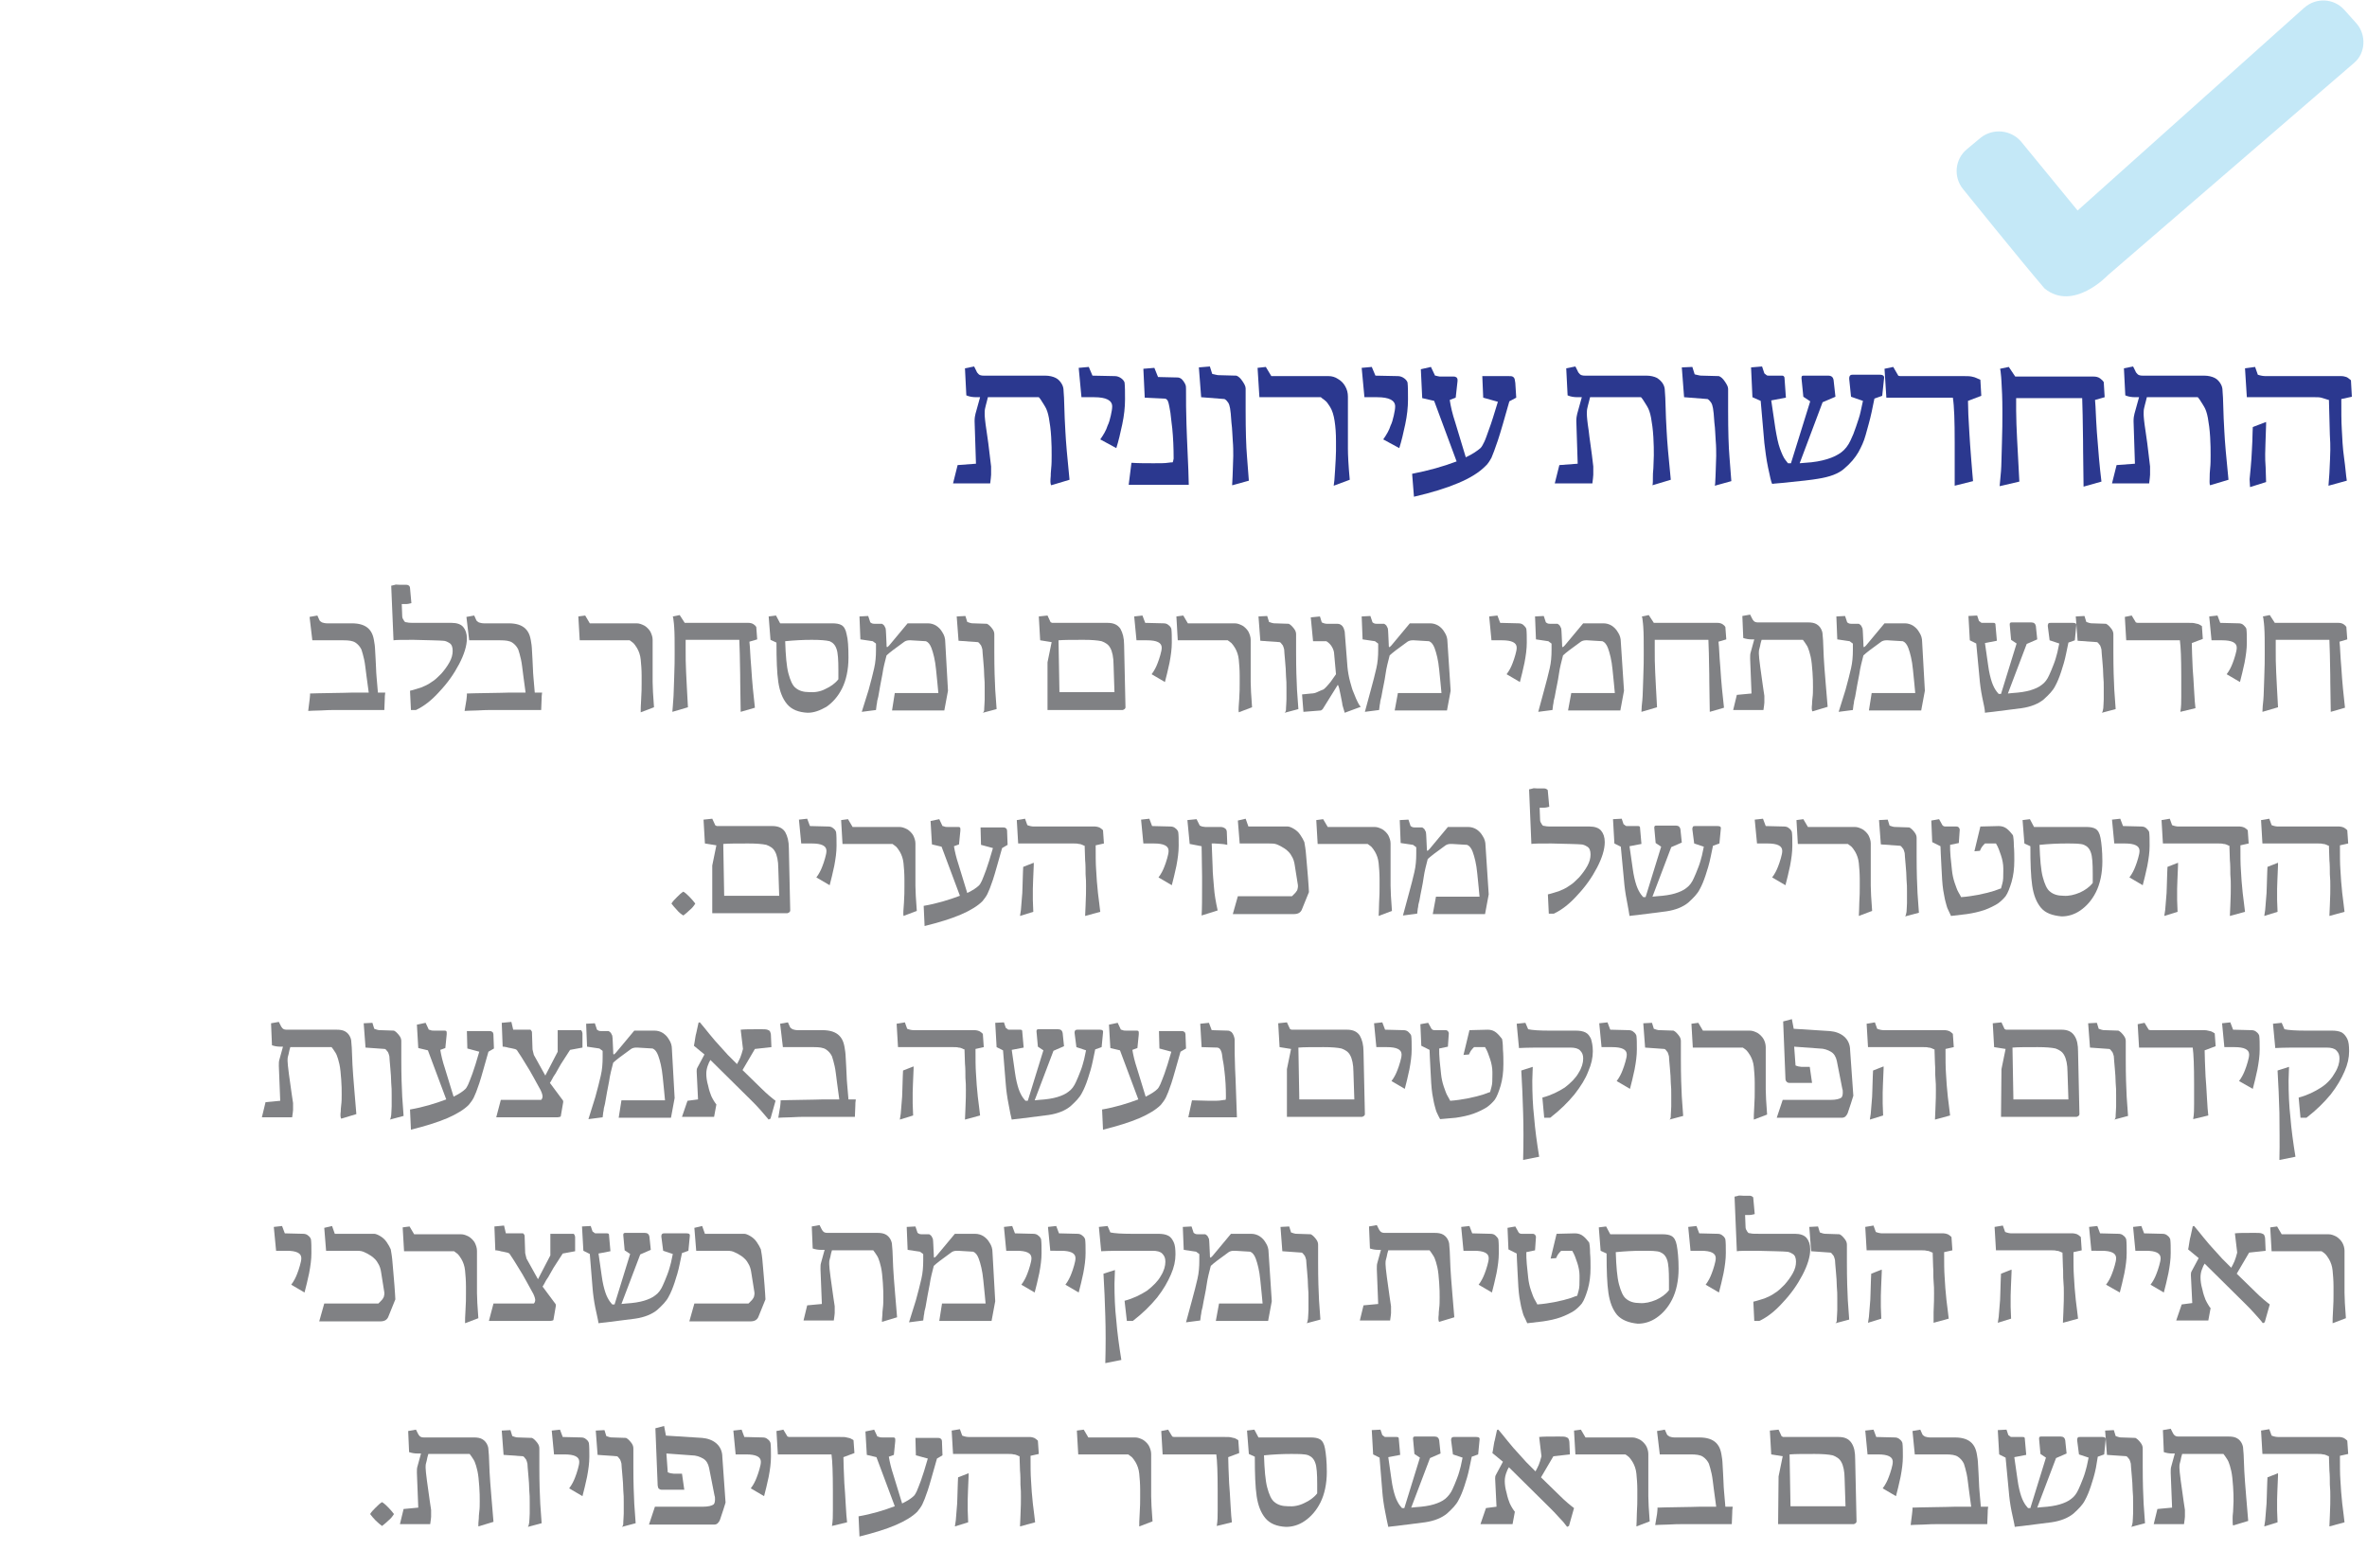 <?xml version="1.0" encoding="UTF-8"?> <!-- Generator: Adobe Illustrator 22.1.0, SVG Export Plug-In . SVG Version: 6.00 Build 0) --> <svg xmlns="http://www.w3.org/2000/svg" xmlns:xlink="http://www.w3.org/1999/xlink" version="1.1" id="Layer_3" x="0px" y="0px" viewBox="0 0 516.1 341.8" style="enable-background:new 0 0 516.1 341.8;" xml:space="preserve"> <style type="text/css"> .st0{fill:#2B388F;} .st1{fill:#C4E8F7;} .st2{fill:#808184;} </style> <g> <path class="st0" d="M229.1,103.8c0-0.2,0-0.8,0.1-1.7s0.1-1.9,0.1-2.8c0-1.1,0-2.5-0.1-4c-0.1-1.7-0.3-3.1-0.5-4.2 c-0.2-1.1-0.5-1.9-0.8-2.4l-0.3-0.5c-0.5-0.8-0.8-1.3-1.1-1.6h-11.1l-0.2,0.8c-0.2,0.7-0.3,1.2-0.4,1.6c-0.1,0.4-0.1,0.8-0.1,1.3 c0,0.5,0.1,1.7,0.4,3.6s0.5,3.6,0.7,5.3l0.3,2.5c0,0.3,0,0.7,0,1.2l0,0.6c0,0.4-0.1,1-0.2,1.9h-8.1l1-4l4-0.3l-0.3-9.3 c0-0.7,0.1-1.2,0.2-1.6l1-3.6h-0.8c-0.8,0-1.5-0.1-2.2-0.4l-0.3-5.9l2-0.4l0.5,1c0.1,0.3,0.3,0.5,0.5,0.7c0.2,0.2,0.6,0.3,1.1,0.3 h13.4c0.9,0,1.7,0.2,2.3,0.5s1,0.8,1.3,1.3c0.3,0.5,0.4,1,0.4,1.5l0.1,1.5c0.1,3.6,0.2,6,0.3,7.4c0.1,2.1,0.4,5.6,0.9,10.5l-4,1.2 C229,105.5,229,104.8,229.1,103.8z"></path> <path class="st0" d="M239.9,95.8c0.7-1,1.3-2,1.6-3c0.3-0.6,0.5-1.3,0.7-2.2c0.2-0.9,0.3-1.5,0.3-2c0-1.3-1.3-2-3.9-2h-2.8 l-0.6-6.4l2.2-0.2l0.8,1.9l4.9,0.1c0.5,0,1,0.2,1.4,0.5c0.4,0.3,0.6,0.6,0.7,0.9c0.1,0.9,0.1,2.1,0.1,3.7c0,1.7-0.2,3.5-0.6,5.4 c-0.4,1.9-0.8,3.6-1.3,5.2L239.9,95.8z"></path> <path class="st0" d="M246.7,100.9c1.6,0.1,3.2,0.1,4.8,0.1c1.4,0,2.5,0,3.1-0.1c0.6-0.1,1-0.1,1.1-0.1c0.1-0.2,0.1-0.4,0.2-0.8 c0-2.4-0.1-4.6-0.3-6.6c-0.1-1.1-0.3-2.2-0.4-3.4c-0.2-1.1-0.3-1.8-0.4-2.1c-0.1-0.4-0.2-0.6-0.4-0.8s-0.4-0.2-0.6-0.2l-4.2-0.2 l-0.3-6.3l2.4-0.2l0.8,2l4.3,0.1c0.3,0,0.7,0.2,0.9,0.4c0.3,0.3,0.5,0.6,0.7,1s0.2,0.7,0.2,1.1c0,2.5,0,5.1,0.1,7.7l0.1,2.8 c0.3,6.2,0.4,9.7,0.4,10.4h-13.1L246.7,100.9z"></path> <path class="st0" d="M268.7,104.9c0-0.6,0.1-1.3,0.1-2.4c0-1,0.1-2.1,0.1-3.1c0-1,0-2.1-0.1-3.2c-0.1-1.2-0.1-2.6-0.3-4.1 c-0.1-1.6-0.2-2.6-0.3-3.1c-0.1-0.5-0.2-0.9-0.4-1.2s-0.4-0.5-0.5-0.6c-0.2-0.1-0.3-0.2-0.3-0.2l-5.1-0.4l-0.5-6.5l2.4-0.2l0.5,1.6 c0.2,0.1,0.5,0.1,0.8,0.2c0.3,0.1,0.6,0.1,0.8,0.1l3.7,0.1c0.5,0.2,0.9,0.6,1.3,1.2s0.7,1.1,0.7,1.6v4.8c0,4.4,0.1,7.8,0.3,10.1 l0.4,5.2l-3.6,1C268.6,105.8,268.7,105.5,268.7,104.9z"></path> <path class="st0" d="M291.1,102.5c0.1-1.8,0.2-3.2,0.2-4.2l0-2.1c0-1.7-0.1-3.1-0.3-4.4c-0.2-1.3-0.5-2.3-1-3.1 c-0.4-0.6-0.7-1.1-1-1.3c-0.3-0.3-0.7-0.5-1-0.8h-13.4l-0.4-6.4l1.8-0.2l1.2,2h12.5c0.7,0,1.4,0.2,2,0.6c0.7,0.4,1.2,0.9,1.6,1.6 c0.4,0.7,0.6,1.4,0.6,2.3l0,11.3c0,1.3,0.1,3.6,0.4,6.8l-3.5,1.3C290.9,105.4,291,104.3,291.1,102.5z"></path> <path class="st0" d="M301.6,95.8c0.7-1,1.3-2,1.6-3c0.3-0.6,0.5-1.3,0.7-2.2s0.3-1.5,0.3-2c0-1.3-1.3-2-3.9-2h-2.8l-0.6-6.4 l2.2-0.2l0.8,1.9l4.9,0.1c0.5,0,1,0.2,1.4,0.5c0.4,0.3,0.6,0.6,0.7,0.9c0.1,0.9,0.1,2.1,0.1,3.7c0,1.7-0.2,3.5-0.6,5.4 c-0.4,1.9-0.8,3.6-1.3,5.2L301.6,95.8z"></path> <path class="st0" d="M307.9,103.3c3.6-0.7,6.8-1.6,9.7-2.7l-4.9-13.2l-2.6-0.6l-0.3-6.3L312,80l0.9,1.9c0.1,0,0.2,0,0.5,0.1 c0.3,0.1,0.6,0.1,0.9,0.1h2.7c0.3,0,0.4,0.1,0.6,0.2c0.1,0.1,0.2,0.3,0.2,0.5c0,0.1,0,0.2,0,0.3l-0.4,3.6l-1.3,0.5 c0.2,1.4,0.6,3.1,1.2,4.9l2.3,7.6c1.5-0.7,2.5-1.4,3.2-2c0.3-0.3,0.5-0.7,0.8-1.3c0.3-0.6,0.6-1.5,1.1-2.9c0.5-1.3,1.1-3.3,1.9-5.9 l-3.2-0.9l-0.2-4.7h5.7c0.4,0,0.7,0,0.9,0.1c0.2,0.1,0.3,0.2,0.4,0.4c0.1,0.2,0.1,0.5,0.2,1l0.2,3.2l-1.5,0.8 c-1.1,3.9-1.9,6.7-2.5,8.5c-0.6,1.8-1.1,3.1-1.4,3.8c-0.4,0.7-0.8,1.4-1.4,1.9c-1.3,1.3-3.2,2.5-5.8,3.6c-2.6,1.1-5.8,2.1-9.7,3 L307.9,103.3z"></path> <path class="st0" d="M360.4,103.8c0-0.2,0-0.8,0.1-1.7c0-0.9,0.1-1.9,0.1-2.8c0-1.1,0-2.5-0.1-4c-0.1-1.7-0.3-3.1-0.5-4.2 c-0.2-1.1-0.5-1.9-0.8-2.4l-0.3-0.5c-0.5-0.8-0.8-1.3-1.1-1.6h-11.1l-0.2,0.8c-0.2,0.7-0.3,1.2-0.4,1.6c-0.1,0.4-0.1,0.8-0.1,1.3 c0,0.5,0.1,1.7,0.4,3.6c0.2,1.9,0.5,3.6,0.7,5.3l0.3,2.5c0,0.3,0,0.7,0,1.2l0,0.6c0,0.4-0.1,1-0.2,1.9H339l1-4l4-0.3l-0.3-9.3 c0-0.7,0.1-1.2,0.2-1.6l1-3.6H344c-0.8,0-1.5-0.1-2.2-0.4l-0.3-5.9l2-0.4l0.5,1c0.1,0.3,0.3,0.5,0.5,0.7c0.2,0.2,0.6,0.3,1.1,0.3 H359c0.9,0,1.7,0.2,2.3,0.5c0.6,0.4,1,0.8,1.3,1.3c0.3,0.5,0.4,1,0.4,1.5l0.1,1.5c0.1,3.6,0.2,6,0.3,7.4c0.1,2.1,0.4,5.6,0.9,10.5 l-4,1.2C360.4,105.5,360.4,104.8,360.4,103.8z"></path> <path class="st0" d="M374,104.9c0-0.6,0.1-1.3,0.1-2.4c0-1,0.1-2.1,0.1-3.1c0-1,0-2.1-0.1-3.2c-0.1-1.2-0.1-2.6-0.3-4.1 c-0.1-1.6-0.2-2.6-0.3-3.1c-0.1-0.5-0.2-0.9-0.4-1.2c-0.2-0.3-0.4-0.5-0.5-0.6s-0.3-0.2-0.3-0.2l-5.1-0.4l-0.5-6.5L369,80l0.5,1.6 c0.2,0.1,0.5,0.1,0.8,0.2c0.3,0.1,0.6,0.1,0.8,0.1l3.7,0.1c0.5,0.2,0.9,0.6,1.3,1.2c0.4,0.6,0.7,1.1,0.7,1.6v4.8 c0,4.4,0.1,7.8,0.3,10.1l0.4,5.2l-3.6,1C373.9,105.8,374,105.5,374,104.9z"></path> <path class="st0" d="M385.5,101.9c-0.4-1.9-0.6-3.7-0.8-5.3l-0.8-9.2l-1.8-0.8l-0.3-6.5l2.4-0.2l0.5,1.5c0.2,0.2,0.4,0.3,0.5,0.4 s0.3,0.1,0.5,0.1h2.8c0.2,0,0.3,0,0.4,0.1c0.1,0.1,0.2,0.2,0.2,0.5l0.3,4.2l-3.2,0.6l0.9,6.1c0.3,1.8,0.6,3.3,1,4.4 c0.4,1.1,0.8,2,1.2,2.5c0.4,0.5,0.6,0.8,0.6,0.7h0.6l4.2-13.5l-1.5-1l-0.4-4c0-0.2,0-0.4,0.1-0.5c0.1-0.1,0.2-0.1,0.5-0.1h5.2 c0.7,0,1.1,0.3,1.2,1l0.4,3.6l-2.8,1.2l-5,13.3l1.2-0.1c1.9-0.1,3.5-0.4,4.8-0.8c1.3-0.4,2.3-0.9,3.1-1.5c0.8-0.6,1.5-1.5,2-2.6 c0.4-0.8,0.8-1.8,1.2-3s0.8-2.3,1-3.3l0.5-2.3l-2.6-0.9l-0.4-3.9c0-0.2,0-0.4,0.1-0.6s0.3-0.3,0.6-0.3h6c0.7,0,1,0.3,0.9,0.8 l-0.4,3.8l-1.7,0.6l-0.6,2.9c-0.4,1.9-0.9,3.5-1.3,5s-1,2.7-1.6,3.8c-0.7,1.2-1.7,2.4-3,3.5c-1.3,1.2-3.3,1.9-5.9,2.3 c-1.1,0.2-3.7,0.5-7.8,0.9c-1.4,0.1-2.1,0.2-2.1,0.2C386.2,105.2,385.9,103.8,385.5,101.9z"></path> <path class="st0" d="M426.2,101.9c0-1.3,0-3.2,0-5.4c0-4.7-0.1-7.9-0.4-9.8h-14.5l-0.4-6.3l1.9-0.4l1.1,1.9 c0.2,0.1,0.4,0.1,0.7,0.1c0.2,0,0.7,0,1.3,0h12.2c0.7,0,1.3,0,1.8,0.1c0.5,0.1,0.8,0.2,1,0.3c0.2,0.1,0.5,0.2,0.9,0.4l0.2,3.5 l-2.9,1.1c0,1.6,0.1,4,0.3,7c0.1,1.5,0.2,3.4,0.4,5.7c0.2,2.3,0.3,3.9,0.4,4.8l-4,1C426.2,104.6,426.2,103.2,426.2,101.9z"></path> <path class="st0" d="M436.3,102.7c0.1-1.2,0.1-3.2,0.2-6c0.1-2.9,0.1-4.9,0.1-6.2v-1.1c0-2.5-0.1-4.6-0.2-6.2 c0-0.5-0.1-1.3-0.2-2.3l-0.1-0.5L438,80l1.4,2.1h17.1c0.5,0,1,0.1,1.4,0.4c0.4,0.3,0.6,0.5,0.8,0.8l0.2,3.3l-2.1,0.6l0.1,1.4 c0.1,2.3,0.2,4.2,0.3,5.6c0.3,4,0.6,7.6,1,10.8l-3.9,1.1l-0.1-7.9c0-0.2,0-2.8-0.1-7.7l-0.1-3.7h-14.4v2.7c0,1.9,0.1,3.9,0.2,6.1 s0.3,5.3,0.5,9.4L436,106C436.1,105,436.2,103.9,436.3,102.7z"></path> <path class="st0" d="M481.8,103.8c0-0.2,0-0.8,0.1-1.7s0.1-1.9,0.1-2.8c0-1.1,0-2.5-0.1-4c-0.1-1.7-0.3-3.1-0.5-4.2 c-0.2-1.1-0.5-1.9-0.8-2.4l-0.3-0.5c-0.5-0.8-0.8-1.3-1.1-1.6h-11.1l-0.2,0.8c-0.2,0.7-0.3,1.2-0.4,1.6c-0.1,0.4-0.1,0.8-0.1,1.3 c0,0.5,0.1,1.7,0.4,3.6s0.5,3.6,0.7,5.3l0.3,2.5c0,0.3,0,0.7,0,1.2l0,0.6c0,0.4-0.1,1-0.2,1.9h-8.1l1-4l4-0.3l-0.3-9.3 c0-0.7,0.1-1.2,0.2-1.6l1-3.6h-0.8c-0.8,0-1.5-0.1-2.2-0.4l-0.3-5.9l2-0.4l0.5,1c0.1,0.3,0.3,0.5,0.5,0.7c0.2,0.2,0.6,0.3,1.1,0.3 h13.4c0.9,0,1.7,0.2,2.3,0.5s1,0.8,1.3,1.3c0.3,0.5,0.4,1,0.4,1.5l0.1,1.5c0.1,3.6,0.2,6,0.3,7.4c0.1,2.1,0.4,5.6,0.9,10.5l-4,1.2 C481.7,105.5,481.8,104.8,481.8,103.8z"></path> <path class="st0" d="M507.9,103.2c0.1-2.3,0.2-4,0.2-5.1c0-0.9,0-2-0.1-3.3c0-1.3-0.1-2.5-0.1-3.8l-0.1-3.8c-0.1,0-0.4-0.1-0.7-0.2 c-0.3-0.1-0.6-0.2-1-0.3c-0.4-0.1-0.8-0.1-1.3-0.1h-14.9l-0.4-6.3l2.2-0.3l0.6,1.7c0.6,0.2,1.2,0.3,1.7,0.3h16.5 c0.4,0,0.8,0.1,1.1,0.2s0.6,0.4,1,0.7l0.2,3.6l-2.3,0.5c0,2.8,0,4.9,0.1,6.5c0.1,2.1,0.2,4.2,0.5,6.3s0.4,3.8,0.6,5l-4,1.1 L507.9,103.2z M490.5,104.5c0.2-1.8,0.3-3.3,0.4-4.5c0.1-1.1,0.1-2.4,0.2-3.8c0-1.4,0.1-2.5,0.1-3.1l2.9-1.1l0,0.6 c-0.1,3.3-0.2,5.4-0.2,6.4c0,0.8,0,1.8,0.1,2.9c0,1.1,0.1,2.2,0.1,3.2l-3.5,1.1L490.5,104.5z"></path> </g> <path class="st1" d="M513.8,5.1l-2.6-2.9c-2.3-2.6-6.2-2.8-8.8-0.5L453,45.9l-12.3-15c-2.2-2.6-6.1-3-8.8-0.9l-3,2.5 c-2.7,2.2-3,6.1-0.9,8.7c0,0,12.9,16,17.8,21.7c6.3,5.1,13.8-2.9,13.8-2.9l53.7-46.3C515.8,11.6,516,7.6,513.8,5.1z"></path> <g> <path class="st2" d="M67.5,152.6c0-0.3,0.1-0.6,0.1-1c0-0.2,0-0.3,0-0.4c0.8,0,2.3-0.1,4.5-0.1c2.2,0,3.8-0.1,4.8-0.1h3.5l-0.5-3.7 c-0.2-1.5-0.3-2.6-0.5-3.5c-0.2-0.9-0.4-1.6-0.6-2.2c-0.3-0.6-0.7-1.1-1.3-1.5c-0.6-0.4-1.5-0.5-2.6-0.5h-6.8l-0.6-5.1l1.7-0.3 l0.4,0.9c0.1,0.3,0.3,0.4,0.6,0.6c0.3,0.1,0.7,0.2,1.1,0.2h5.4c1.7,0,2.9,0.4,3.7,1.2c0.4,0.4,0.7,0.9,0.9,1.5 c0.2,0.6,0.3,1.3,0.4,2c0.1,0.7,0.1,1.8,0.2,3.1c0.1,1.5,0.1,2.8,0.2,3.8c0.1,1.1,0.2,2.2,0.3,3.5h1.6c-0.1,0.6-0.1,1-0.1,1.3 l-0.1,2.5H73.6c-1.1,0-2.4,0-3.7,0.1c-1.4,0-2.3,0.1-2.7,0.1L67.5,152.6z"></path> <path class="st2" d="M89.4,150.6c0.9-0.2,1.7-0.5,2.4-0.7c0.7-0.3,1.5-0.6,2.3-1.2c0.7-0.4,1.4-1.1,2.1-1.8 c0.7-0.8,1.3-1.6,1.8-2.5s0.7-1.7,0.7-2.5c0-0.8-0.2-1.4-0.7-1.7c-0.5-0.3-0.9-0.5-1.4-0.5c-0.3,0-1.1-0.1-2.4-0.1s-2.7-0.1-4-0.1 c-2.4,0-3.9,0-4.4,0.1l-0.5-11.9c0.3-0.1,0.6-0.1,0.8-0.2s0.6,0,1.1,0h1.4c0.3,0,0.4,0.1,0.6,0.2c0.1,0.1,0.2,0.3,0.2,0.5 c0.2,2,0.3,3.1,0.3,3.3c-0.4,0.1-0.8,0.2-1.2,0.2h-0.9l0.1,2.6c0,0.3,0.1,0.6,0.2,0.7c0.1,0.2,0.2,0.4,0.4,0.6c0,0,0.2,0.1,0.5,0.1 c0.3,0.1,1,0.1,1.9,0.1h7.8c1.1,0,2,0.3,2.5,0.9s0.8,1.4,0.8,2.5c0,1.6-0.6,3.5-1.7,5.6c-1.1,2.1-2.5,4.1-4.3,6 c-1.7,1.9-3.4,3.2-5.1,4h-1.1L89.4,150.6z"></path> <path class="st2" d="M101.7,152.6c0-0.3,0.1-0.6,0.1-1c0-0.2,0-0.3,0-0.4c0.8,0,2.3-0.1,4.5-0.1c2.2,0,3.8-0.1,4.8-0.1h3.5 l-0.5-3.7c-0.2-1.5-0.3-2.6-0.5-3.5c-0.2-0.9-0.4-1.6-0.6-2.2c-0.3-0.6-0.7-1.1-1.3-1.5c-0.6-0.4-1.5-0.5-2.6-0.5h-6.8l-0.6-5.1 l1.7-0.3l0.4,0.9c0.1,0.3,0.3,0.4,0.6,0.6c0.3,0.1,0.7,0.2,1.1,0.2h5.4c1.7,0,2.9,0.4,3.7,1.2c0.4,0.4,0.7,0.9,0.9,1.5 c0.2,0.6,0.3,1.3,0.4,2c0.1,0.7,0.1,1.8,0.2,3.1c0.1,1.5,0.1,2.8,0.2,3.8c0.1,1.1,0.2,2.2,0.3,3.5h1.6c-0.1,0.6-0.1,1-0.1,1.3 l-0.1,2.5h-10.3c-1.1,0-2.4,0-3.7,0.1c-1.4,0-2.3,0.1-2.7,0.1L101.7,152.6z"></path> <path class="st2" d="M139.8,152.4c0.1-1.4,0.1-2.6,0.1-3.4l0-1.7c0-1.3-0.1-2.5-0.2-3.5c-0.1-1-0.4-1.8-0.8-2.5 c-0.3-0.5-0.6-0.9-0.8-1.1c-0.3-0.2-0.5-0.4-0.8-0.6h-10.9l-0.3-5.2l1.5-0.2l1,1.7h10.2c0.6,0,1.1,0.2,1.7,0.5 c0.5,0.3,1,0.8,1.3,1.3c0.3,0.6,0.5,1.2,0.5,1.8l0,9.2c0,1.1,0.1,2.9,0.3,5.5l-2.9,1.1C139.7,154.8,139.7,153.9,139.8,152.4z"></path> <path class="st2" d="M146.8,152.6c0.1-1,0.1-2.6,0.2-4.9c0.1-2.3,0.1-4,0.1-5v-0.9c0-2,0-3.7-0.1-5.1c0-0.4-0.1-1-0.2-1.9l-0.1-0.4 l1.5-0.3l1.1,1.7h13.9c0.4,0,0.8,0.1,1.1,0.3c0.3,0.2,0.5,0.4,0.6,0.6l0.2,2.7l-1.7,0.5l0.1,1.1c0.1,1.9,0.2,3.4,0.3,4.5 c0.2,3.3,0.5,6.2,0.8,8.8l-3.1,0.9l-0.1-6.4c0-0.2,0-2.3-0.1-6.3l-0.1-3h-11.7v2.2c0,1.5,0,3.1,0.1,4.9s0.2,4.3,0.4,7.6l-3.4,1 C146.7,154.4,146.7,153.6,146.8,152.6z"></path> <path class="st2" d="M171.6,153.5c-1-1.2-1.6-2.8-1.9-4.8c-0.3-2-0.4-4.9-0.4-8.6l-1.3-0.6l-0.4-5.1l1.6-0.2l0.9,1.7h11.3 c0.9,0,1.6,0.1,2.1,0.4c0.5,0.3,0.9,0.9,1.1,2c0.3,1.1,0.4,2.8,0.4,5.1c0,2.6-0.5,4.9-1.4,6.7c-0.9,1.8-2.1,3.1-3.4,4 c-1.4,0.8-2.7,1.3-4.1,1.3C174.1,155.3,172.6,154.7,171.6,153.5z M180,150.2c1.1-0.5,2.1-1.2,2.8-2.1c0-0.5,0-1.2,0-2.1 c0-2.1-0.1-3.7-0.4-4.5c-0.3-0.9-0.8-1.4-1.5-1.7c-0.8-0.2-2.1-0.3-3.9-0.3c-1.9,0-3.8,0.1-5.8,0.3c0.1,3.1,0.3,5.5,0.7,7 s0.9,2.7,1.6,3.2c0.7,0.6,1.7,0.9,2.9,0.9C177.6,151,178.9,150.8,180,150.2z"></path> <path class="st2" d="M189.4,150.4c0.5-1.8,0.9-3.4,1.2-4.7c0.3-1.3,0.4-2.6,0.4-4v-1.3c0-0.1-0.1-0.2-0.3-0.3 c-0.1-0.1-0.3-0.2-0.4-0.3l-2.7-0.4l-0.2-5l1.9-0.1l0.4,1.2c0,0.2,0.2,0.3,0.4,0.4c0.2,0.1,0.5,0.1,0.6,0.1h1.6 c0.2,0.1,0.3,0.2,0.5,0.4c0.1,0.2,0.2,0.4,0.3,0.6c0.1,0.5,0.1,1.7,0.2,3.4c0,0.4,0,0.6,0.1,0.7c0.1,0,0.2-0.1,0.3-0.2 c0.1-0.1,0.2-0.2,0.2-0.2l4-4.8h4.4c0.7,0,1.3,0.2,1.8,0.5c0.6,0.4,1,0.8,1.4,1.5c0.4,0.6,0.6,1.3,0.6,2l0.6,10.7l-0.8,4.3h-11.4 l0.6-3.8h9.5c-0.1-1.3-0.3-3-0.5-5.1c-0.2-2.1-0.6-3.6-1-4.7c-0.3-0.8-0.7-1.3-1.2-1.5l-3.3-0.2l-0.3,0c-0.4,0-0.8,0.1-1.1,0.3 c-2.1,1.5-3.4,2.5-3.9,3c-0.3,1.2-0.7,2.6-0.9,4.1c-0.3,1.5-0.6,3.1-0.9,4.9c-0.2,0.7-0.3,1.2-0.3,1.5c-0.1,0.3-0.1,0.8-0.2,1.4 l-3.1,0.4L189.4,150.4z"></path> <path class="st2" d="M214.6,154.4c0-0.5,0.1-1.1,0.1-1.9c0-0.8,0-1.7,0-2.5c0-0.8,0-1.7-0.1-2.6c0-1-0.1-2.1-0.2-3.3 c-0.1-1.3-0.2-2.1-0.2-2.5c-0.1-0.4-0.2-0.7-0.3-0.9c-0.2-0.2-0.3-0.4-0.4-0.5c-0.1-0.1-0.2-0.2-0.3-0.2l-4.2-0.3l-0.4-5.3l1.9-0.1 l0.4,1.3c0.2,0.1,0.4,0.1,0.6,0.2c0.3,0.1,0.5,0.1,0.7,0.1l3,0.1c0.4,0.2,0.7,0.5,1.1,1c0.4,0.5,0.5,0.9,0.5,1.3v3.9 c0,3.6,0.1,6.3,0.2,8.2l0.3,4.2l-3,0.8C214.6,155.1,214.6,154.9,214.6,154.4z"></path> <path class="st2" d="M228.4,144.4l0.9-4.4l-2.5-0.4l-0.3-5.2l1.9-0.2l0.6,1.3c0,0.1,0.1,0.2,0.2,0.2c0.1,0.1,0.2,0.1,0.3,0.1h12 c1.3,0,2.2,0.4,2.8,1.3c0.5,0.9,0.8,2,0.8,3.5l0.3,13.6c0,0.2-0.1,0.3-0.2,0.4c-0.2,0.1-0.3,0.2-0.4,0.2h-16.4L228.4,144.4z M243,151l-0.2-6.1c0-1.6-0.3-2.9-0.7-3.6c-0.4-0.8-1.1-1.2-1.9-1.5c-0.9-0.2-2.2-0.3-3.9-0.3c-2.5,0-4.3,0-5.5,0.1l0.2,11.3H243z"></path> <path class="st2" d="M251.1,147c0.6-0.8,1-1.6,1.3-2.4c0.2-0.5,0.4-1.1,0.6-1.8s0.3-1.2,0.3-1.6c0-1.1-1.1-1.6-3.2-1.6h-2.3 l-0.5-5.2l1.8-0.2l0.6,1.6l4,0.1c0.4,0,0.8,0.1,1.1,0.4c0.3,0.2,0.5,0.5,0.6,0.8c0.1,0.7,0.1,1.7,0.1,3c0,1.4-0.2,2.8-0.5,4.4 c-0.3,1.5-0.7,3-1,4.2L251.1,147z"></path> <path class="st2" d="M270.2,152.4c0.1-1.4,0.1-2.6,0.1-3.4l0-1.7c0-1.3-0.1-2.5-0.2-3.5c-0.1-1-0.4-1.8-0.8-2.5 c-0.3-0.5-0.6-0.9-0.8-1.1c-0.3-0.2-0.5-0.4-0.8-0.6h-10.9l-0.3-5.2l1.5-0.2l1,1.7h10.2c0.6,0,1.1,0.2,1.7,0.5 c0.5,0.3,1,0.8,1.3,1.3c0.3,0.6,0.5,1.2,0.5,1.8l0,9.2c0,1.1,0.1,2.9,0.3,5.5l-2.9,1.1C270,154.8,270.1,153.9,270.2,152.4z"></path> <path class="st2" d="M280.4,154.4c0-0.5,0.1-1.1,0.1-1.9c0-0.8,0-1.7,0-2.5c0-0.8,0-1.7-0.1-2.6c0-1-0.1-2.1-0.2-3.3 c-0.1-1.3-0.2-2.1-0.2-2.5c-0.1-0.4-0.2-0.7-0.3-0.9c-0.2-0.2-0.3-0.4-0.4-0.5c-0.1-0.1-0.2-0.2-0.3-0.2l-4.2-0.3l-0.4-5.3l1.9-0.1 l0.4,1.3c0.2,0.1,0.4,0.1,0.6,0.2c0.3,0.1,0.5,0.1,0.7,0.1l3,0.1c0.4,0.2,0.7,0.5,1.1,1c0.4,0.5,0.5,0.9,0.5,1.3v3.9 c0,3.6,0.1,6.3,0.2,8.2l0.3,4.2l-3,0.8C280.4,155.1,280.4,154.9,280.4,154.4z"></path> <path class="st2" d="M292.7,153.7c0-0.3-0.2-1.1-0.4-2.2c-0.2-1.1-0.4-1.9-0.6-2.2l-3.3,5.3c-0.1,0.1-0.2,0.2-0.4,0.3l-3.8,0.3 l-0.3-3.8l2-0.2c0.4,0,0.9-0.1,1.3-0.3c0.4-0.2,0.9-0.4,1.4-0.6c0.5-0.4,1-1,1.5-1.6l1.2-1.7l-0.4-4.4c0-0.5-0.2-1.1-0.5-1.6 c-0.3-0.5-0.7-0.9-1.2-1.2h-2.9l-0.5-5.2l2-0.2l0.4,1.3c0,0,0.2,0.1,0.5,0.2c0.3,0.1,0.5,0.1,0.7,0.1h2.2c0.5,0,0.8,0.2,1.1,0.5 c0.3,0.4,0.4,0.8,0.5,1.2l0.6,7.7c0.1,1.1,0.3,2.2,0.6,3.3c0.3,1.1,0.5,1.8,0.7,2.2c0.2,0.4,0.4,1.1,0.8,1.9 c0.1,0.2,0.2,0.4,0.3,0.6c0.1,0.2,0.3,0.5,0.5,0.7l-3.5,1.3L292.7,153.7z"></path> <path class="st2" d="M298.9,150.4c0.5-1.8,0.9-3.4,1.2-4.7c0.3-1.3,0.4-2.6,0.4-4v-1.3c0-0.1-0.1-0.2-0.3-0.3 c-0.1-0.1-0.3-0.2-0.4-0.3l-2.7-0.4l-0.2-5l1.9-0.1l0.4,1.2c0,0.2,0.2,0.3,0.4,0.4c0.2,0.1,0.5,0.1,0.6,0.1h1.6 c0.2,0.1,0.3,0.2,0.5,0.4c0.1,0.2,0.2,0.4,0.3,0.6c0.1,0.5,0.1,1.7,0.2,3.4c0,0.4,0,0.6,0.1,0.7c0.1,0,0.2-0.1,0.3-0.2 c0.1-0.1,0.2-0.2,0.2-0.2l4-4.8h4.4c0.7,0,1.3,0.2,1.8,0.5c0.6,0.4,1,0.8,1.4,1.5c0.4,0.6,0.6,1.3,0.6,2l0.7,10.7l-0.8,4.3h-11.4 l0.7-3.8h9.5c-0.1-1.3-0.3-3-0.5-5.1c-0.2-2.1-0.6-3.6-1-4.7c-0.3-0.8-0.7-1.3-1.2-1.5l-3.3-0.2l-0.3,0c-0.4,0-0.8,0.1-1.1,0.3 c-2.1,1.5-3.4,2.5-3.9,3c-0.3,1.2-0.7,2.6-0.9,4.1s-0.6,3.1-0.9,4.9c-0.2,0.7-0.3,1.2-0.3,1.5c-0.1,0.3-0.1,0.8-0.2,1.4l-3.1,0.4 L298.9,150.4z"></path> <path class="st2" d="M328.5,147c0.6-0.8,1-1.6,1.3-2.4c0.2-0.5,0.4-1.1,0.6-1.8c0.2-0.7,0.3-1.2,0.3-1.6c0-1.1-1.1-1.6-3.2-1.6 h-2.3l-0.5-5.2l1.8-0.2l0.6,1.6l4,0.1c0.4,0,0.8,0.1,1.1,0.4s0.5,0.5,0.6,0.8c0.1,0.7,0.1,1.7,0.1,3c0,1.4-0.2,2.8-0.5,4.4 c-0.3,1.5-0.7,3-1,4.2L328.5,147z"></path> <path class="st2" d="M336.7,150.4c0.5-1.8,0.9-3.4,1.2-4.7c0.3-1.3,0.4-2.6,0.4-4v-1.3c0-0.1-0.1-0.2-0.3-0.3 c-0.1-0.1-0.3-0.2-0.4-0.3l-2.7-0.4l-0.2-5l1.9-0.1l0.4,1.2c0,0.2,0.2,0.3,0.4,0.4c0.2,0.1,0.5,0.1,0.6,0.1h1.6 c0.2,0.1,0.3,0.2,0.5,0.4c0.1,0.2,0.2,0.4,0.3,0.6c0.1,0.5,0.1,1.7,0.2,3.4c0,0.4,0,0.6,0.1,0.7c0.1,0,0.2-0.1,0.3-0.2 c0.1-0.1,0.2-0.2,0.2-0.2l4-4.8h4.4c0.7,0,1.3,0.2,1.8,0.5c0.6,0.4,1,0.8,1.4,1.5c0.4,0.6,0.6,1.3,0.6,2l0.7,10.7l-0.8,4.3h-11.4 l0.7-3.8h9.5c-0.1-1.3-0.3-3-0.5-5.1c-0.2-2.1-0.6-3.6-1-4.7c-0.3-0.8-0.7-1.3-1.2-1.5l-3.3-0.2l-0.3,0c-0.4,0-0.8,0.1-1.1,0.3 c-2.1,1.5-3.4,2.5-3.9,3c-0.3,1.2-0.7,2.6-0.9,4.1s-0.6,3.1-0.9,4.9c-0.2,0.7-0.3,1.2-0.3,1.5c-0.1,0.3-0.1,0.8-0.2,1.4l-3.1,0.4 L336.7,150.4z"></path> <path class="st2" d="M358.1,152.6c0.1-1,0.1-2.6,0.2-4.9c0.1-2.3,0.1-4,0.1-5v-0.9c0-2,0-3.7-0.1-5.1c0-0.4-0.1-1-0.2-1.9l-0.1-0.4 l1.5-0.3l1.1,1.7h13.9c0.4,0,0.8,0.1,1.1,0.3c0.3,0.2,0.5,0.4,0.6,0.6l0.2,2.7l-1.7,0.5l0.1,1.1c0.1,1.9,0.2,3.4,0.3,4.5 c0.2,3.3,0.5,6.2,0.8,8.8l-3.1,0.9l-0.1-6.4c0-0.2,0-2.3-0.1-6.3l-0.1-3h-11.7v2.2c0,1.5,0,3.1,0.1,4.9c0.1,1.8,0.2,4.3,0.4,7.6 l-3.4,1C357.9,154.4,358,153.6,358.1,152.6z"></path> <path class="st2" d="M395.1,153.5c0-0.2,0-0.7,0.1-1.4s0.1-1.5,0.1-2.3c0-0.9,0-2-0.1-3.2c-0.1-1.4-0.2-2.5-0.4-3.4s-0.4-1.5-0.6-2 l-0.2-0.4c-0.4-0.6-0.7-1.1-0.9-1.3h-9l-0.2,0.7c-0.1,0.5-0.2,1-0.3,1.3c-0.1,0.3-0.1,0.7-0.1,1c0,0.4,0.1,1.4,0.3,2.9 c0.2,1.5,0.4,2.9,0.6,4.3l0.3,2c0,0.2,0,0.6,0,1l0,0.5c0,0.3-0.1,0.8-0.2,1.6h-6.6l0.8-3.3l3.2-0.3l-0.3-7.6c0-0.5,0-1,0.1-1.3 l0.8-2.9h-0.6c-0.6,0-1.2-0.1-1.8-0.3l-0.2-4.8l1.7-0.3l0.4,0.8c0.1,0.2,0.2,0.4,0.4,0.6s0.5,0.3,0.9,0.3h10.9 c0.8,0,1.4,0.1,1.9,0.4s0.8,0.7,1,1.1c0.2,0.4,0.3,0.8,0.3,1.2l0.1,1.2c0.1,2.9,0.2,4.9,0.3,6c0.1,1.7,0.4,4.6,0.7,8.5l-3.3,1 C395,154.9,395,154.3,395.1,153.5z"></path> <path class="st2" d="M402.4,150.4c0.5-1.8,0.9-3.4,1.2-4.7c0.3-1.3,0.4-2.6,0.4-4v-1.3c0-0.1-0.1-0.2-0.3-0.3 c-0.1-0.1-0.3-0.2-0.4-0.3l-2.7-0.4l-0.2-5l1.9-0.1l0.4,1.2c0,0.2,0.2,0.3,0.4,0.4s0.5,0.1,0.6,0.1h1.6c0.2,0.1,0.3,0.2,0.5,0.4 c0.1,0.2,0.2,0.4,0.3,0.6c0.1,0.5,0.1,1.7,0.2,3.4c0,0.4,0,0.6,0.1,0.7c0.1,0,0.2-0.1,0.3-0.2c0.1-0.1,0.2-0.2,0.2-0.2l4-4.8h4.4 c0.7,0,1.3,0.2,1.8,0.5c0.6,0.4,1,0.8,1.4,1.5c0.4,0.6,0.6,1.3,0.6,2l0.6,10.7l-0.8,4.3h-11.4l0.6-3.8h9.5c-0.1-1.3-0.3-3-0.5-5.1 c-0.2-2.1-0.6-3.6-1-4.7c-0.3-0.8-0.7-1.3-1.2-1.5l-3.3-0.2l-0.3,0c-0.4,0-0.8,0.1-1.1,0.3c-2.1,1.5-3.4,2.5-3.9,3 c-0.3,1.2-0.7,2.6-0.9,4.1c-0.3,1.5-0.6,3.1-0.9,4.9c-0.2,0.7-0.3,1.2-0.3,1.5c-0.1,0.3-0.1,0.8-0.2,1.4l-3.1,0.4L402.4,150.4z"></path> <path class="st2" d="M432.2,152c-0.3-1.5-0.5-3-0.6-4.3l-0.7-7.4l-1.4-0.7l-0.3-5.3l1.9-0.1l0.4,1.2c0.2,0.1,0.3,0.2,0.4,0.3 c0.1,0.1,0.3,0.1,0.4,0.1h2.3c0.2,0,0.3,0,0.4,0.1c0.1,0.1,0.1,0.2,0.1,0.4l0.3,3.4l-2.6,0.5l0.7,4.9c0.2,1.5,0.5,2.7,0.8,3.6 s0.7,1.6,1,2c0.3,0.4,0.5,0.6,0.5,0.6h0.5l3.4-11l-1.2-0.8l-0.3-3.3c0-0.2,0-0.3,0.1-0.4s0.2-0.1,0.4-0.1h4.2c0.6,0,0.9,0.3,1,0.8 l0.3,2.9l-2.3,1l-4.1,10.8l1-0.1c1.6-0.1,2.9-0.3,3.9-0.6s1.9-0.7,2.5-1.2c0.7-0.5,1.2-1.2,1.6-2.1c0.3-0.6,0.6-1.4,1-2.4 c0.4-1,0.6-1.9,0.8-2.6l0.4-1.9l-2.1-0.7l-0.4-3.1c0-0.2,0-0.3,0.1-0.5s0.2-0.2,0.5-0.2h4.9c0.6,0,0.8,0.2,0.7,0.7l-0.3,3.1 l-1.4,0.5l-0.5,2.4c-0.3,1.5-0.7,2.8-1.1,4c-0.4,1.2-0.8,2.2-1.3,3.1c-0.5,1-1.4,1.9-2.5,2.9c-1.1,0.9-2.7,1.6-4.8,1.9 c-0.9,0.1-3,0.4-6.3,0.8c-1.1,0.1-1.7,0.2-1.7,0.2C432.8,154.6,432.5,153.5,432.2,152z"></path> <path class="st2" d="M458.6,154.4c0-0.5,0.1-1.1,0.1-1.9c0-0.8,0-1.7,0-2.5c0-0.8,0-1.7-0.1-2.6c0-1-0.1-2.1-0.2-3.3 c-0.1-1.3-0.2-2.1-0.2-2.5c-0.1-0.4-0.2-0.7-0.3-0.9c-0.2-0.2-0.3-0.4-0.4-0.5c-0.1-0.1-0.2-0.2-0.3-0.2l-4.2-0.3l-0.4-5.3l1.9-0.1 l0.4,1.3c0.2,0.1,0.4,0.1,0.6,0.2c0.3,0.1,0.5,0.1,0.7,0.1l3,0.1c0.4,0.2,0.7,0.5,1.1,1c0.4,0.5,0.5,0.9,0.5,1.3v3.9 c0,3.6,0.1,6.3,0.2,8.2l0.3,4.2l-3,0.8C458.5,155.1,458.5,154.9,458.6,154.4z"></path> <path class="st2" d="M475.6,151.9c0-1.1,0-2.6,0-4.4c0-3.8-0.1-6.5-0.3-7.9h-11.7l-0.3-5.1l1.5-0.3l0.9,1.5 c0.2,0.1,0.4,0.1,0.6,0.1c0.2,0,0.5,0,1,0h9.9c0.6,0,1.1,0,1.4,0.1s0.6,0.1,0.8,0.2c0.2,0.1,0.4,0.2,0.7,0.4l0.2,2.8l-2.4,0.9 c0,1.3,0.1,3.2,0.2,5.7c0.1,1.2,0.2,2.7,0.3,4.6s0.2,3.2,0.3,3.9l-3.3,0.8C475.6,154.1,475.6,153,475.6,151.9z"></path> <path class="st2" d="M485.5,147c0.6-0.8,1-1.6,1.3-2.4c0.2-0.5,0.4-1.1,0.6-1.8s0.3-1.2,0.3-1.6c0-1.1-1.1-1.6-3.2-1.6h-2.3 l-0.5-5.2l1.8-0.2l0.6,1.6l4,0.1c0.4,0,0.8,0.1,1.1,0.4s0.5,0.5,0.6,0.8c0.1,0.7,0.1,1.7,0.1,3c0,1.4-0.2,2.8-0.5,4.4 c-0.3,1.5-0.7,3-1,4.2L485.5,147z"></path> <path class="st2" d="M493.5,152.6c0.1-1,0.1-2.6,0.2-4.9s0.1-4,0.1-5v-0.9c0-2,0-3.7-0.1-5.1c0-0.4-0.1-1-0.2-1.9l-0.1-0.4l1.5-0.3 l1.1,1.7h13.9c0.4,0,0.8,0.1,1.1,0.3s0.5,0.4,0.6,0.6l0.2,2.7l-1.7,0.5l0.1,1.1c0.1,1.9,0.2,3.4,0.3,4.5c0.2,3.3,0.5,6.2,0.8,8.8 l-3.1,0.9l-0.1-6.4c0-0.2,0-2.3-0.1-6.3l-0.1-3h-11.7v2.2c0,1.5,0,3.1,0.1,4.9c0.1,1.8,0.2,4.3,0.4,7.6l-3.4,1 C493.3,154.4,493.4,153.6,493.5,152.6z"></path> <path class="st2" d="M147.6,198.4c-0.5-0.5-0.8-0.9-1.2-1.4c0.3-0.5,0.7-0.9,1.2-1.4c0.5-0.5,0.9-0.9,1.4-1.2 c0.5,0.3,0.9,0.7,1.4,1.2c0.5,0.5,0.8,0.9,1.2,1.4c-0.3,0.5-0.7,1-1.2,1.4c-0.5,0.5-0.9,0.8-1.4,1.2 C148.5,199.3,148,198.9,147.6,198.4z"></path> <path class="st2" d="M155.3,188.7l0.9-4.4l-2.5-0.4l-0.3-5.2l1.9-0.2l0.6,1.3c0,0.1,0.1,0.2,0.2,0.2c0.1,0.1,0.2,0.1,0.3,0.1h12 c1.3,0,2.2,0.4,2.8,1.3c0.5,0.9,0.8,2,0.8,3.5l0.3,13.6c0,0.2-0.1,0.3-0.2,0.4c-0.2,0.1-0.3,0.2-0.4,0.2h-16.4L155.3,188.7z M169.9,195.4l-0.2-6.1c0-1.6-0.3-2.9-0.7-3.6c-0.4-0.8-1.1-1.2-1.9-1.5c-0.9-0.2-2.2-0.3-3.9-0.3c-2.5,0-4.3,0-5.5,0.1l0.2,11.3 H169.9z"></path> <path class="st2" d="M178,191.3c0.6-0.8,1-1.6,1.3-2.4c0.2-0.5,0.4-1.1,0.6-1.8s0.3-1.2,0.3-1.6c0-1.1-1.1-1.6-3.2-1.6h-2.3 l-0.5-5.2l1.8-0.2l0.6,1.6l4,0.1c0.4,0,0.8,0.1,1.1,0.4c0.3,0.2,0.5,0.5,0.6,0.8c0.1,0.7,0.1,1.7,0.1,3c0,1.4-0.2,2.8-0.5,4.4 c-0.3,1.5-0.7,3-1,4.2L178,191.3z"></path> <path class="st2" d="M197.1,196.8c0.1-1.4,0.1-2.6,0.1-3.4l0-1.7c0-1.3-0.1-2.5-0.2-3.5c-0.1-1-0.4-1.8-0.8-2.5 c-0.3-0.5-0.6-0.9-0.8-1.1c-0.3-0.2-0.5-0.4-0.8-0.6h-10.9l-0.3-5.2l1.5-0.2l1,1.7h10.2c0.6,0,1.1,0.2,1.7,0.5 c0.5,0.3,1,0.8,1.3,1.3c0.3,0.6,0.5,1.2,0.5,1.8l0,9.2c0,1.1,0.1,2.9,0.3,5.5l-2.9,1.1C196.9,199.2,197,198.2,197.1,196.8z"></path> <path class="st2" d="M201.4,197.5c2.9-0.5,5.5-1.3,7.9-2.2l-4-10.7l-2.1-0.5l-0.3-5.1l1.9-0.4l0.7,1.5c0,0,0.2,0,0.4,0.1 s0.5,0.1,0.7,0.1h2.2c0.2,0,0.4,0,0.5,0.1s0.1,0.2,0.1,0.4c0,0.1,0,0.2,0,0.3l-0.3,3l-1.1,0.4c0.2,1.2,0.5,2.5,1,4l1.9,6.2 c1.2-0.6,2-1.1,2.6-1.7c0.2-0.2,0.4-0.6,0.6-1c0.2-0.5,0.5-1.2,0.9-2.3s0.9-2.7,1.5-4.8l-2.6-0.7l-0.1-3.8h4.7c0.3,0,0.6,0,0.7,0.1 c0.2,0.1,0.3,0.2,0.3,0.3c0.1,0.2,0.1,0.4,0.1,0.8l0.1,2.6l-1.2,0.7c-0.9,3.1-1.5,5.4-2,6.9c-0.5,1.5-0.9,2.5-1.2,3.1 c-0.3,0.6-0.7,1.1-1.1,1.6c-1,1-2.6,2-4.7,2.9c-2.1,0.9-4.7,1.7-7.9,2.5L201.4,197.5z"></path> <path class="st2" d="M236.7,197.4c0.1-1.9,0.1-3.3,0.1-4.2c0-0.7,0-1.6-0.1-2.6c0-1,0-2.1-0.1-3.1l-0.1-3.1c-0.1,0-0.3-0.1-0.5-0.2 c-0.2-0.1-0.5-0.2-0.8-0.2c-0.3-0.1-0.7-0.1-1.1-0.1h-12.1l-0.3-5.1l1.8-0.3l0.5,1.4c0.5,0.2,1,0.3,1.4,0.3h13.4 c0.3,0,0.6,0.1,0.9,0.2c0.2,0.1,0.5,0.3,0.8,0.6l0.2,2.9l-1.8,0.4c0,2.2,0,4,0.1,5.3c0.1,1.7,0.2,3.4,0.4,5.1 c0.2,1.7,0.4,3.1,0.5,4.1l-3.3,0.9L236.7,197.4z M222.6,198.4c0.1-1.4,0.2-2.7,0.3-3.7c0-0.9,0.1-1.9,0.1-3.1c0-1.2,0.1-2,0.1-2.6 l2.3-0.9l0,0.5c-0.1,2.6-0.2,4.4-0.2,5.2c0,0.7,0,1.5,0,2.4c0,0.9,0.1,1.8,0.1,2.6l-2.9,0.9L222.6,198.4z"></path> <path class="st2" d="M252.6,191.3c0.6-0.8,1-1.6,1.3-2.4c0.2-0.5,0.4-1.1,0.6-1.8s0.3-1.2,0.3-1.6c0-1.1-1.1-1.6-3.2-1.6h-2.3 l-0.5-5.2l1.8-0.2l0.6,1.6l4,0.1c0.4,0,0.8,0.1,1.1,0.4c0.3,0.2,0.5,0.5,0.6,0.8c0.1,0.7,0.1,1.7,0.1,3c0,1.4-0.2,2.8-0.5,4.4 c-0.3,1.5-0.7,3-1,4.2L252.6,191.3z"></path> <path class="st2" d="M262.1,193.1c0-1,0-1.8,0-2.1l-0.1-6.5l-2.6-0.5l-0.5-5.2l2-0.2l0.7,1.4c0.2,0.1,0.3,0.1,0.5,0.2 c0.2,0,0.4,0.1,0.7,0.1h3.3c0.4,0,0.7,0.1,1,0.3s0.4,0.5,0.4,0.9l0.1,2.7c-0.5-0.1-0.9-0.2-1.3-0.2s-0.9-0.1-1.5-0.1h-0.6l0.2,5.1 c0,1.5,0.2,3,0.3,4.5s0.4,3.2,0.8,5l-3.5,1.1C262.1,198,262.1,195.8,262.1,193.1z"></path> <path class="st2" d="M269.9,195.4h11.8c0.1-0.1,0.2-0.2,0.5-0.5c0.2-0.2,0.4-0.4,0.5-0.6c0.1-0.1,0.2-0.3,0.2-0.4 c0-0.2,0.1-0.3,0.1-0.5c0-0.2,0-0.3,0-0.4l-0.7-4.4c-0.1-0.7-0.3-1.4-0.7-2c-0.3-0.6-0.8-1.1-1.5-1.6c-0.6-0.4-1.2-0.7-1.7-0.9 c-0.5-0.2-1.1-0.2-1.7-0.2h-6.4l-0.4-5l1.7-0.4l0.6,1.7h8.6c0.3,0,0.8,0.2,1.3,0.5c0.5,0.3,1,0.7,1.4,1.3s0.7,1.1,0.9,1.6 c0.1,0.6,0.3,1.6,0.4,3.1s0.3,3.1,0.4,4.7s0.2,2.6,0.2,3.1l-1.5,3.7c-0.1,0.3-0.3,0.6-0.6,0.8c-0.3,0.2-0.7,0.3-1.3,0.3h-13.2 L269.9,195.4z"></path> <path class="st2" d="M300.7,196.8c0.1-1.4,0.1-2.6,0.1-3.4l0-1.7c0-1.3-0.1-2.5-0.2-3.5c-0.1-1-0.4-1.8-0.8-2.5 c-0.3-0.5-0.6-0.9-0.8-1.1c-0.3-0.2-0.5-0.4-0.8-0.6h-10.9l-0.3-5.2l1.5-0.2l1,1.7h10.2c0.6,0,1.1,0.2,1.7,0.5 c0.5,0.3,1,0.8,1.3,1.3c0.3,0.6,0.5,1.2,0.5,1.8l0,9.2c0,1.1,0.1,2.9,0.3,5.5l-2.9,1.1C300.6,199.2,300.7,198.2,300.7,196.8z"></path> <path class="st2" d="M307.2,194.8c0.5-1.8,0.9-3.4,1.2-4.7c0.3-1.3,0.4-2.6,0.4-4v-1.3c0-0.1-0.1-0.2-0.3-0.3 c-0.1-0.1-0.3-0.2-0.4-0.3l-2.7-0.4l-0.2-5l1.9-0.1l0.4,1.2c0,0.2,0.2,0.3,0.4,0.4c0.2,0.1,0.5,0.1,0.6,0.1h1.6 c0.2,0.1,0.3,0.2,0.5,0.4c0.1,0.2,0.2,0.4,0.3,0.6c0.1,0.5,0.1,1.7,0.2,3.4c0,0.4,0,0.6,0.1,0.7c0.1,0,0.2-0.1,0.3-0.2 c0.1-0.1,0.2-0.2,0.2-0.2l4-4.8h4.4c0.7,0,1.3,0.2,1.8,0.5c0.6,0.4,1,0.8,1.4,1.5c0.4,0.6,0.6,1.3,0.6,2l0.7,10.7l-0.8,4.3h-11.4 l0.7-3.8h9.5c-0.1-1.3-0.3-3-0.5-5.1s-0.6-3.6-1-4.7c-0.3-0.8-0.7-1.3-1.2-1.5l-3.3-0.2l-0.3,0c-0.4,0-0.8,0.1-1.1,0.3 c-2.1,1.5-3.4,2.5-3.9,3c-0.3,1.2-0.7,2.6-0.9,4.1s-0.6,3.1-0.9,4.9c-0.2,0.7-0.3,1.2-0.3,1.5c-0.1,0.3-0.1,0.8-0.2,1.4l-3.1,0.4 L307.2,194.8z"></path> <path class="st2" d="M337.5,195c0.9-0.2,1.7-0.5,2.4-0.7c0.7-0.3,1.5-0.6,2.3-1.2c0.7-0.4,1.4-1.1,2.1-1.8c0.7-0.8,1.3-1.6,1.8-2.5 s0.7-1.7,0.7-2.5c0-0.8-0.2-1.4-0.7-1.7c-0.5-0.3-0.9-0.5-1.4-0.5c-0.3,0-1.1-0.1-2.4-0.1c-1.4,0-2.7-0.1-4-0.1 c-2.4,0-3.9,0-4.4,0.1l-0.5-11.9c0.3-0.1,0.6-0.1,0.8-0.2s0.6,0,1.1,0h1.4c0.3,0,0.4,0.1,0.6,0.2s0.2,0.3,0.2,0.5 c0.2,2,0.3,3.1,0.3,3.3c-0.4,0.1-0.8,0.2-1.2,0.2h-0.9l0.1,2.6c0,0.3,0.1,0.6,0.2,0.7c0.1,0.2,0.2,0.4,0.4,0.6c0,0,0.2,0.1,0.5,0.1 c0.3,0.1,1,0.1,1.9,0.1h7.8c1.1,0,2,0.3,2.5,0.9s0.8,1.4,0.8,2.5c0,1.6-0.6,3.5-1.7,5.6c-1.1,2.1-2.5,4.1-4.3,6 c-1.7,1.9-3.4,3.2-5.1,4h-1.1L337.5,195z"></path> <path class="st2" d="M354.7,196.3c-0.3-1.5-0.5-3-0.6-4.3l-0.7-7.4l-1.4-0.7l-0.3-5.3l1.9-0.1l0.4,1.2c0.2,0.1,0.3,0.2,0.4,0.3 c0.1,0.1,0.3,0.1,0.4,0.1h2.3c0.2,0,0.3,0,0.4,0.1c0.1,0.1,0.1,0.2,0.1,0.4l0.3,3.4l-2.6,0.5l0.7,4.9c0.2,1.5,0.5,2.7,0.8,3.6 s0.7,1.6,1,2c0.3,0.4,0.5,0.6,0.5,0.6h0.5l3.4-11l-1.2-0.8l-0.3-3.3c0-0.2,0-0.3,0.1-0.4s0.2-0.1,0.4-0.1h4.2c0.6,0,0.9,0.3,1,0.8 l0.3,2.9l-2.3,1l-4.1,10.8l1-0.1c1.6-0.1,2.9-0.3,3.9-0.6s1.9-0.7,2.5-1.2c0.7-0.5,1.2-1.2,1.6-2.1c0.3-0.6,0.6-1.4,1-2.4 c0.4-1,0.6-1.9,0.8-2.6l0.4-1.9l-2.1-0.7l-0.4-3.1c0-0.2,0-0.3,0.1-0.5s0.2-0.2,0.5-0.2h4.9c0.6,0,0.8,0.2,0.7,0.7l-0.3,3.1 l-1.4,0.5l-0.5,2.4c-0.3,1.5-0.7,2.8-1.1,4c-0.4,1.2-0.8,2.2-1.3,3.1c-0.5,1-1.4,1.9-2.5,2.9c-1.1,0.9-2.7,1.6-4.8,1.9 c-0.9,0.1-3,0.4-6.3,0.8c-1.1,0.1-1.7,0.2-1.7,0.2C355.2,199,355,197.9,354.7,196.3z"></path> <path class="st2" d="M386.4,191.3c0.6-0.8,1-1.6,1.3-2.4c0.2-0.5,0.4-1.1,0.6-1.8c0.2-0.7,0.3-1.2,0.3-1.6c0-1.1-1.1-1.6-3.2-1.6 h-2.3l-0.5-5.2l1.8-0.2l0.6,1.6l4,0.1c0.4,0,0.8,0.1,1.1,0.4c0.3,0.2,0.5,0.5,0.6,0.8c0.1,0.7,0.1,1.7,0.1,3c0,1.4-0.2,2.8-0.5,4.4 c-0.3,1.5-0.7,3-1,4.2L386.4,191.3z"></path> <path class="st2" d="M405.4,196.8c0.1-1.4,0.1-2.6,0.1-3.4l0-1.7c0-1.3-0.1-2.5-0.2-3.5c-0.1-1-0.4-1.8-0.8-2.5 c-0.3-0.5-0.6-0.9-0.8-1.1c-0.3-0.2-0.5-0.4-0.8-0.6H392l-0.3-5.2l1.5-0.2l1,1.7h10.2c0.6,0,1.1,0.2,1.7,0.5c0.5,0.3,1,0.8,1.3,1.3 c0.3,0.6,0.5,1.2,0.5,1.8l0,9.2c0,1.1,0.1,2.9,0.3,5.5l-2.9,1.1C405.3,199.2,405.4,198.2,405.4,196.8z"></path> <path class="st2" d="M415.7,198.8c0-0.5,0.1-1.1,0.1-1.9c0-0.8,0-1.7,0-2.5c0-0.8,0-1.7-0.1-2.6c0-1-0.1-2.1-0.2-3.3 c-0.1-1.3-0.2-2.1-0.2-2.5c-0.1-0.4-0.2-0.7-0.3-0.9c-0.2-0.2-0.3-0.4-0.4-0.5c-0.1-0.1-0.2-0.2-0.3-0.2l-4.2-0.3l-0.4-5.3l1.9-0.1 l0.4,1.3c0.2,0.1,0.4,0.1,0.6,0.2c0.3,0.1,0.5,0.1,0.7,0.1l3,0.1c0.4,0.2,0.7,0.5,1.1,1c0.4,0.5,0.5,0.9,0.5,1.3v3.9 c0,3.6,0.1,6.3,0.2,8.2l0.3,4.2l-3,0.8C415.6,199.5,415.6,199.2,415.7,198.8z"></path> <path class="st2" d="M424.7,198.2c-0.2-0.4-0.3-0.9-0.5-1.6c-0.2-0.7-0.3-1.5-0.5-2.5c-0.2-1.3-0.3-3.1-0.4-5.3 c-0.1-2.2-0.2-3.7-0.2-4.3l-1.8-0.9l-0.2-4.7l1.7-0.3l0.5,0.9c0.1,0.2,0.2,0.4,0.3,0.5s0.3,0.2,0.6,0.2h2.4c0.2,0,0.4,0.1,0.5,0.2 c0.1,0.2,0.2,0.3,0.2,0.5l-0.2,2.9l-1.9,0.4c0,0.7,0,1.6,0.1,2.6c0.1,1,0.2,2,0.3,2.9c0.1,1,0.3,1.9,0.6,2.8c0.3,0.8,0.5,1.5,0.8,2 c0.3,0.5,0.5,0.9,0.6,1.1c1.4-0.1,2.6-0.3,3.7-0.5c1.5-0.3,2.7-0.6,3.6-0.9c0.8-0.3,1.3-0.5,1.4-0.5c0,0,0.1-0.4,0.3-1.1 s0.2-1.5,0.2-2.6c0-0.3,0-0.5,0-0.7c0-0.9-0.2-1.9-0.5-2.8c-0.3-0.9-0.6-1.8-1.1-2.6h-2.4c-0.2,0.2-0.5,0.5-0.7,0.8 c-0.1,0.2-0.3,0.5-0.4,0.8l-1.2,0.1l1.3-5.4l4-0.1c0.7,0,1.3,0.2,1.8,0.6c0.5,0.4,0.9,0.9,1.3,1.4c0.1,0.4,0.2,1.2,0.2,2.3 c0.1,1.1,0.1,2.2,0.1,3.2c0,1.8-0.2,3.3-0.6,4.7c-0.4,1.3-0.8,2.4-1.3,3.1c-0.4,0.5-1,1.1-1.7,1.6c-0.8,0.5-1.8,1-2.9,1.4 c-1.2,0.4-2.5,0.7-3.9,0.9l-3.4,0.4C425.1,199.1,424.9,198.6,424.7,198.2z"></path> <path class="st2" d="M445,197.9c-1-1.2-1.6-2.8-1.9-4.8c-0.3-2-0.4-4.9-0.4-8.6l-1.3-0.6l-0.4-5.1l1.6-0.2l0.9,1.7h11.3 c0.9,0,1.6,0.1,2.1,0.4c0.5,0.3,0.9,0.9,1.1,2s0.4,2.8,0.4,5.1c0,2.6-0.5,4.9-1.4,6.7c-0.9,1.8-2.1,3.1-3.4,4s-2.7,1.3-4.1,1.3 C447.5,199.6,446,199.1,445,197.9z M453.5,194.6c1.1-0.5,2.1-1.2,2.8-2.1c0-0.5,0-1.2,0-2.1c0-2.1-0.1-3.7-0.4-4.5 c-0.3-0.9-0.8-1.4-1.5-1.7s-2.1-0.3-3.9-0.3c-1.9,0-3.8,0.1-5.8,0.3c0.1,3.1,0.3,5.5,0.7,7s0.9,2.7,1.6,3.2 c0.7,0.6,1.7,0.9,2.9,0.9C451.1,195.4,452.3,195.1,453.5,194.6z"></path> <path class="st2" d="M464.3,191.3c0.6-0.8,1-1.6,1.3-2.4c0.2-0.5,0.4-1.1,0.6-1.8s0.3-1.2,0.3-1.6c0-1.1-1.1-1.6-3.2-1.6H461 l-0.5-5.2l1.8-0.2l0.6,1.6l4,0.1c0.4,0,0.8,0.1,1.1,0.4s0.5,0.5,0.6,0.8c0.1,0.7,0.1,1.7,0.1,3c0,1.4-0.2,2.8-0.5,4.4 c-0.3,1.5-0.7,3-1,4.2L464.3,191.3z"></path> <path class="st2" d="M486.3,197.4c0.1-1.9,0.1-3.3,0.1-4.2c0-0.7,0-1.6-0.1-2.6c0-1,0-2.1-0.1-3.1l-0.1-3.1c-0.1,0-0.3-0.1-0.5-0.2 c-0.2-0.1-0.5-0.2-0.8-0.2c-0.3-0.1-0.7-0.1-1.1-0.1h-12.1l-0.3-5.1l1.8-0.3l0.5,1.4c0.5,0.2,1,0.3,1.4,0.3h13.4 c0.3,0,0.6,0.1,0.9,0.2c0.2,0.1,0.5,0.3,0.8,0.6l0.2,2.9l-1.8,0.4c0,2.2,0,4,0.1,5.3c0.1,1.7,0.2,3.4,0.4,5.1 c0.2,1.7,0.4,3.1,0.5,4.1l-3.3,0.9L486.3,197.4z M472.1,198.4c0.1-1.4,0.2-2.7,0.3-3.7c0-0.9,0.1-1.9,0.1-3.1c0-1.2,0.1-2,0.1-2.6 l2.3-0.9l0,0.5c-0.1,2.6-0.2,4.4-0.2,5.2c0,0.7,0,1.5,0,2.4c0,0.9,0.1,1.8,0.1,2.6l-2.9,0.9L472.1,198.4z"></path> <path class="st2" d="M508,197.4c0.1-1.9,0.1-3.3,0.1-4.2c0-0.7,0-1.6-0.1-2.6c0-1,0-2.1-0.1-3.1l-0.1-3.1c-0.1,0-0.3-0.1-0.5-0.2 c-0.2-0.1-0.5-0.2-0.8-0.2c-0.3-0.1-0.7-0.1-1.1-0.1h-12.1l-0.3-5.1l1.8-0.3l0.5,1.4c0.5,0.2,1,0.3,1.4,0.3h13.4 c0.3,0,0.6,0.1,0.9,0.2c0.2,0.1,0.5,0.3,0.8,0.6l0.2,2.9l-1.8,0.4c0,2.2,0,4,0.1,5.3c0.1,1.7,0.2,3.4,0.4,5.1 c0.2,1.7,0.4,3.1,0.5,4.1l-3.3,0.9L508,197.4z M493.9,198.4c0.1-1.4,0.2-2.7,0.3-3.7c0-0.9,0.1-1.9,0.1-3.1c0-1.2,0.1-2,0.1-2.6 l2.3-0.9l0,0.5c-0.1,2.6-0.2,4.4-0.2,5.2c0,0.7,0,1.5,0,2.4c0,0.9,0.1,1.8,0.1,2.6l-2.9,0.9L493.9,198.4z"></path> <path class="st2" d="M74.3,242.3c0-0.2,0-0.7,0.1-1.4s0.1-1.5,0.1-2.3c0-0.9,0-2-0.1-3.2c-0.1-1.4-0.2-2.5-0.4-3.4s-0.4-1.5-0.6-2 l-0.2-0.4c-0.4-0.6-0.7-1.1-0.9-1.3h-9l-0.2,0.7c-0.1,0.5-0.2,1-0.3,1.3c-0.1,0.3-0.1,0.7-0.1,1c0,0.4,0.1,1.4,0.3,2.9 c0.2,1.5,0.4,2.9,0.6,4.3l0.3,2c0,0.2,0,0.6,0,1l0,0.5c0,0.3-0.1,0.8-0.2,1.6h-6.6l0.8-3.3l3.2-0.3l-0.3-7.6c0-0.5,0-1,0.1-1.3 l0.8-2.9h-0.6c-0.6,0-1.2-0.1-1.8-0.3l-0.2-4.8l1.7-0.3l0.4,0.8c0.1,0.2,0.2,0.4,0.4,0.6s0.5,0.3,0.9,0.3h10.9 c0.8,0,1.4,0.1,1.9,0.4c0.5,0.3,0.8,0.7,1,1.1c0.2,0.4,0.3,0.8,0.3,1.2l0.1,1.2c0.1,2.9,0.2,4.9,0.3,6c0.1,1.7,0.4,4.6,0.7,8.5 l-3.3,1C74.2,243.6,74.2,243,74.3,242.3z"></path> <path class="st2" d="M85.3,243.1c0-0.5,0.1-1.1,0.1-1.9c0-0.8,0-1.7,0-2.5c0-0.8,0-1.7-0.1-2.6c0-1-0.1-2.1-0.2-3.3 c-0.1-1.3-0.2-2.1-0.2-2.5c-0.1-0.4-0.2-0.7-0.3-0.9c-0.2-0.2-0.3-0.4-0.4-0.5c-0.1-0.1-0.2-0.2-0.3-0.2l-4.2-0.3l-0.4-5.3l1.9-0.1 l0.4,1.3c0.2,0.1,0.4,0.1,0.6,0.2c0.3,0.1,0.5,0.1,0.7,0.1l3,0.1c0.4,0.2,0.7,0.5,1.1,1c0.4,0.5,0.5,0.9,0.5,1.3v3.9 c0,3.6,0.1,6.3,0.2,8.2l0.3,4.2l-3,0.8C85.2,243.9,85.2,243.6,85.3,243.1z"></path> <path class="st2" d="M89.4,241.9c2.9-0.5,5.5-1.3,7.9-2.2l-4-10.7l-2.1-0.5l-0.3-5.1l1.9-0.4l0.7,1.5c0,0,0.2,0,0.4,0.1 s0.5,0.1,0.7,0.1h2.2c0.2,0,0.4,0,0.5,0.1s0.1,0.2,0.1,0.4c0,0.1,0,0.2,0,0.3l-0.3,3l-1.1,0.4c0.2,1.2,0.5,2.5,1,4l1.9,6.2 c1.2-0.6,2-1.1,2.6-1.7c0.2-0.2,0.4-0.6,0.6-1c0.2-0.5,0.5-1.2,0.9-2.3s0.9-2.7,1.5-4.8l-2.6-0.7l-0.1-3.8h4.7c0.3,0,0.6,0,0.7,0.1 c0.2,0.1,0.3,0.2,0.3,0.3c0.1,0.2,0.1,0.4,0.1,0.8l0.1,2.6l-1.2,0.7c-0.9,3.1-1.5,5.4-2,6.9c-0.5,1.5-0.9,2.5-1.2,3.1 c-0.3,0.6-0.7,1.1-1.1,1.6c-1,1-2.6,2-4.7,2.9c-2.1,0.9-4.7,1.7-7.9,2.5L89.4,241.9z"></path> <path class="st2" d="M109.2,239.8h8.8c0.2-0.2,0.3-0.5,0.3-0.8c0-0.2-0.1-0.5-0.2-0.8c-0.1-0.3-0.3-0.7-0.6-1.2 c-0.8-1.5-1.5-2.7-2-3.6c-0.6-0.9-1.4-2.4-2.7-4.3c0,0,0-0.1-0.1-0.1c0-0.1-0.1-0.1-0.2-0.2c-0.1,0-0.2-0.1-0.3-0.1l-0.9-0.2 c-0.2,0-0.5-0.1-0.9-0.2s-0.7-0.1-0.8-0.1l-0.2-5.2l2.1-0.2l0.4,1.7h3.6c0,0,0,0,0.1,0c0.1,0,0.2,0.1,0.3,0.3 c0.1,0.1,0.1,0.3,0.1,0.6l0.1,3.1c0,0.2,0,0.4,0.1,0.7c0.1,0.3,0.1,0.5,0.2,0.8l2.5,4.5l2.7-5.2v-4.7h5.1c0.1,0.1,0.1,0.2,0.2,0.3 c0,0.1,0.1,0.2,0.1,0.4v3.1l-2.7,0.5l-2,3.1l-0.8,1.4c-0.2,0.4-0.5,0.9-0.8,1.3c-0.3,0.5-0.5,1-0.8,1.4l2.6,3.5 c0.2,0.2,0.3,0.4,0.3,0.5c0,0,0,0.1,0,0.2l-0.5,2.9c0,0.2-0.1,0.3-0.2,0.3c-0.1,0-0.3,0.1-0.5,0.1h-13.4L109.2,239.8z"></path> <path class="st2" d="M129.8,239.2c0.5-1.8,0.9-3.4,1.2-4.7c0.3-1.3,0.4-2.6,0.4-4v-1.3c0-0.1-0.1-0.2-0.3-0.3 c-0.1-0.1-0.3-0.2-0.4-0.3l-2.7-0.4l-0.2-5l1.9-0.1l0.4,1.2c0,0.2,0.2,0.3,0.4,0.4c0.2,0.1,0.5,0.1,0.6,0.1h1.6 c0.2,0.1,0.3,0.2,0.5,0.4c0.1,0.2,0.2,0.4,0.3,0.6c0.1,0.5,0.1,1.7,0.2,3.4c0,0.4,0,0.6,0.1,0.7c0.1,0,0.2-0.1,0.3-0.2 c0.1-0.1,0.2-0.2,0.2-0.2l4-4.8h4.4c0.7,0,1.3,0.2,1.8,0.5c0.6,0.4,1,0.8,1.4,1.5c0.4,0.6,0.6,1.3,0.6,2l0.6,10.7l-0.8,4.3h-11.4 l0.6-3.8h9.5c-0.1-1.3-0.3-3-0.5-5.1c-0.2-2.1-0.6-3.6-1-4.7c-0.3-0.8-0.7-1.3-1.2-1.5l-3.3-0.2l-0.3,0c-0.4,0-0.8,0.1-1.1,0.3 c-2.1,1.5-3.4,2.5-3.9,3c-0.3,1.2-0.7,2.6-0.9,4.1c-0.3,1.5-0.6,3.1-0.9,4.9c-0.2,0.7-0.3,1.2-0.3,1.5c-0.1,0.3-0.1,0.8-0.2,1.4 l-3.1,0.4L129.8,239.2z"></path> <path class="st2" d="M165.8,242c-0.7-0.8-1.4-1.5-1.9-2l-9-8.9c-0.2,0.3-0.4,0.7-0.6,1.3s-0.3,1.1-0.3,1.7c0,0.7,0.1,1.6,0.4,2.6 c0.2,1,0.5,1.8,0.7,2.3c0.2,0.4,0.4,0.8,0.6,1.1s0.4,0.6,0.5,0.7l-0.5,2.7h-7l1.2-3.5l2.3-0.3l-0.3-6.1c0-0.3,0-0.6,0.2-0.9 l1.5-2.8l-2.3-1.9l0.1-0.5c0.2-1.2,0.3-2,0.4-2.2l0.5-2.3c0.1-0.1,0.2-0.1,0.3-0.1c0.1,0.1,0.4,0.5,1,1.2c0.6,0.8,1.4,1.7,2.3,2.8 c1,1.1,1.9,2.1,2.8,3.1c0.9,0.9,1.6,1.6,2,2c0.3-0.5,0.5-1,0.7-1.4c0.2-0.5,0.4-1.1,0.6-1.9l-0.5-4.2c0.8-0.1,2.2-0.1,4.3-0.1 c0.7,0,1.2,0,1.5,0.1c0.3,0.1,0.5,0.2,0.6,0.4c0.1,0.2,0.2,0.5,0.2,1l0.1,2.4l-3.6,0.4l-2.7,4.6l4.1,4c1.2,1.2,2.3,2.1,3.1,2.7 l-1.1,3.9c-0.2,0.1-0.3,0.1-0.4,0.2C167.1,243.5,166.5,242.8,165.8,242z"></path> <path class="st2" d="M170.1,241.3c0-0.3,0.1-0.6,0.1-1c0-0.2,0-0.3,0-0.4c0.8,0,2.3-0.1,4.5-0.1c2.2,0,3.8-0.1,4.8-0.1h3.5 l-0.5-3.7c-0.2-1.5-0.3-2.6-0.5-3.5c-0.2-0.9-0.4-1.6-0.6-2.2c-0.3-0.6-0.7-1.1-1.3-1.5c-0.6-0.4-1.5-0.5-2.6-0.5h-6.8l-0.6-5.1 l1.7-0.3l0.4,0.9c0.1,0.3,0.3,0.4,0.6,0.6c0.3,0.1,0.7,0.2,1.1,0.2h5.4c1.7,0,2.9,0.4,3.7,1.2c0.4,0.4,0.7,0.9,0.9,1.5 c0.2,0.6,0.3,1.3,0.4,2c0.1,0.7,0.1,1.8,0.2,3.1c0.1,1.5,0.1,2.8,0.2,3.8c0.1,1.1,0.2,2.2,0.3,3.5h1.6c-0.1,0.6-0.1,1-0.1,1.3 l-0.1,2.5h-10.3c-1.1,0-2.4,0-3.7,0.1c-1.4,0-2.3,0.1-2.7,0.1L170.1,241.3z"></path> <path class="st2" d="M210.5,241.8c0.1-1.9,0.1-3.3,0.1-4.2c0-0.7,0-1.6-0.1-2.6c0-1,0-2.1-0.1-3.1l-0.1-3.1c-0.1,0-0.3-0.1-0.5-0.2 c-0.2-0.1-0.5-0.2-0.8-0.2c-0.3-0.1-0.7-0.1-1.1-0.1h-12.1l-0.3-5.1l1.8-0.3l0.5,1.4c0.5,0.2,1,0.3,1.4,0.3h13.4 c0.3,0,0.6,0.1,0.9,0.2c0.2,0.1,0.5,0.3,0.8,0.6l0.2,2.9l-1.8,0.4c0,2.2,0,4,0.1,5.3c0.1,1.7,0.2,3.4,0.4,5.1 c0.2,1.7,0.4,3.1,0.5,4.1l-3.3,0.9L210.5,241.8z M196.4,242.8c0.1-1.4,0.2-2.7,0.3-3.7c0-0.9,0.1-1.9,0.1-3.1c0-1.2,0.1-2,0.1-2.6 l2.3-0.9l0,0.5c-0.1,2.6-0.2,4.4-0.2,5.2c0,0.7,0,1.5,0,2.4c0,0.9,0.1,1.8,0.1,2.6l-2.9,0.9L196.4,242.8z"></path> <path class="st2" d="M219.9,240.7c-0.3-1.5-0.5-3-0.6-4.3l-0.6-7.4l-1.4-0.7l-0.3-5.3l1.9-0.1l0.4,1.2c0.2,0.1,0.3,0.2,0.4,0.3 c0.1,0.1,0.3,0.1,0.4,0.1h2.3c0.2,0,0.3,0,0.4,0.1c0.1,0.1,0.1,0.2,0.1,0.4l0.3,3.4l-2.6,0.5l0.7,4.9c0.2,1.5,0.5,2.7,0.8,3.6 s0.7,1.6,1,2c0.3,0.4,0.5,0.6,0.5,0.6h0.5l3.4-11l-1.2-0.8l-0.3-3.3c0-0.2,0-0.3,0.1-0.4c0.1-0.1,0.2-0.1,0.4-0.1h4.2 c0.6,0,0.9,0.3,1,0.8l0.3,2.9l-2.3,1l-4.1,10.8l1-0.1c1.6-0.1,2.9-0.3,3.9-0.6c1-0.3,1.9-0.7,2.5-1.2c0.7-0.5,1.2-1.2,1.6-2.1 c0.3-0.6,0.6-1.4,1-2.4c0.4-1,0.6-1.9,0.8-2.6l0.4-1.9l-2.1-0.7l-0.4-3.1c0-0.2,0-0.3,0.1-0.5c0.1-0.1,0.2-0.2,0.5-0.2h4.9 c0.6,0,0.8,0.2,0.7,0.7l-0.3,3.1l-1.4,0.5l-0.5,2.4c-0.3,1.5-0.7,2.8-1.1,4c-0.4,1.2-0.8,2.2-1.3,3.1c-0.5,1-1.4,1.9-2.5,2.9 c-1.1,0.9-2.7,1.6-4.8,1.9c-0.9,0.1-3,0.4-6.3,0.8c-1.1,0.1-1.7,0.2-1.7,0.2C220.4,243.4,220.2,242.3,219.9,240.7z"></path> <path class="st2" d="M240.3,241.9c2.9-0.5,5.5-1.3,7.9-2.2l-4-10.7l-2.1-0.5l-0.3-5.1l1.9-0.4l0.7,1.5c0,0,0.2,0,0.4,0.1 s0.5,0.1,0.7,0.1h2.2c0.2,0,0.4,0,0.5,0.1s0.1,0.2,0.1,0.4c0,0.1,0,0.2,0,0.3l-0.3,3l-1.1,0.4c0.2,1.2,0.5,2.5,1,4l1.9,6.2 c1.2-0.6,2-1.1,2.6-1.7c0.2-0.2,0.4-0.6,0.6-1c0.2-0.5,0.5-1.2,0.9-2.3s0.9-2.7,1.5-4.8l-2.6-0.7l-0.1-3.8h4.7c0.3,0,0.6,0,0.7,0.1 c0.2,0.1,0.3,0.2,0.3,0.3c0.1,0.2,0.1,0.4,0.1,0.8l0.1,2.6l-1.2,0.7c-0.9,3.1-1.5,5.4-2,6.9c-0.5,1.5-0.9,2.5-1.2,3.1 c-0.3,0.6-0.7,1.1-1.1,1.6c-1,1-2.6,2-4.7,2.9c-2.1,0.9-4.7,1.7-7.9,2.5L240.3,241.9z"></path> <path class="st2" d="M259.9,239.9c1.3,0,2.6,0.1,3.9,0.1c1.2,0,2,0,2.5-0.1s0.8-0.1,0.9-0.1c0.1-0.1,0.1-0.4,0.1-0.7 c0-2-0.1-3.7-0.3-5.4c-0.1-0.9-0.2-1.8-0.4-2.7c-0.1-0.9-0.2-1.5-0.3-1.7c-0.1-0.3-0.2-0.5-0.4-0.7c-0.2-0.1-0.3-0.2-0.5-0.2 l-3.4-0.1l-0.3-5.1l1.9-0.2l0.6,1.6l3.5,0.1c0.3,0,0.5,0.1,0.8,0.3c0.2,0.2,0.4,0.5,0.5,0.8c0.1,0.3,0.2,0.6,0.2,0.9 c0,2,0,4.1,0.1,6.3l0.1,2.2c0.2,5.1,0.3,7.9,0.3,8.4h-10.6L259.9,239.9z"></path> <path class="st2" d="M280.6,233.1l0.9-4.4l-2.5-0.4l-0.3-5.2l1.9-0.2l0.6,1.3c0,0.1,0.1,0.2,0.2,0.2c0.1,0.1,0.2,0.1,0.3,0.1h12 c1.3,0,2.2,0.4,2.8,1.3c0.5,0.9,0.8,2,0.8,3.5l0.3,13.6c0,0.2-0.1,0.3-0.2,0.4c-0.2,0.1-0.3,0.2-0.4,0.2h-16.4L280.6,233.1z M295.3,239.8l-0.2-6.1c0-1.6-0.3-2.9-0.7-3.6c-0.4-0.8-1.1-1.2-1.9-1.5c-0.9-0.2-2.2-0.3-3.9-0.3c-2.5,0-4.3,0-5.5,0.1l0.2,11.3 H295.3z"></path> <path class="st2" d="M303.4,235.7c0.6-0.8,1-1.6,1.3-2.4c0.2-0.5,0.4-1.1,0.6-1.8s0.3-1.2,0.3-1.6c0-1.1-1.1-1.6-3.2-1.6h-2.3 l-0.5-5.2l1.8-0.2l0.6,1.6l4,0.1c0.4,0,0.8,0.1,1.1,0.4s0.5,0.5,0.6,0.8c0.1,0.7,0.1,1.7,0.1,3c0,1.4-0.2,2.8-0.5,4.4 c-0.3,1.5-0.7,3-1,4.2L303.4,235.7z"></path> <path class="st2" d="M313.3,242.6c-0.2-0.4-0.3-0.9-0.5-1.6c-0.2-0.7-0.3-1.5-0.5-2.5c-0.2-1.3-0.3-3.1-0.4-5.3 c-0.1-2.2-0.2-3.7-0.2-4.3l-1.8-0.9l-0.2-4.7l1.7-0.3l0.5,0.9c0.1,0.2,0.2,0.4,0.3,0.5s0.3,0.2,0.6,0.2h2.4c0.2,0,0.4,0.1,0.5,0.2 c0.1,0.2,0.2,0.3,0.2,0.5l-0.2,2.9l-1.9,0.4c0,0.7,0,1.6,0.1,2.6s0.2,2,0.3,2.9c0.1,1,0.3,1.9,0.6,2.8c0.3,0.8,0.5,1.5,0.8,2 c0.3,0.5,0.5,0.9,0.6,1.1c1.4-0.1,2.6-0.3,3.7-0.5c1.5-0.3,2.7-0.6,3.6-0.9c0.8-0.3,1.3-0.5,1.4-0.5c0,0,0.1-0.4,0.3-1.1 c0.2-0.7,0.2-1.5,0.2-2.6c0-0.3,0-0.5,0-0.7c0-0.9-0.2-1.9-0.5-2.8c-0.3-0.9-0.6-1.8-1.1-2.6h-2.4c-0.2,0.2-0.5,0.5-0.7,0.8 c-0.1,0.2-0.3,0.5-0.4,0.8l-1.2,0.1l1.3-5.4l4-0.1c0.7,0,1.3,0.2,1.8,0.6c0.5,0.4,0.9,0.9,1.3,1.4c0.1,0.4,0.2,1.2,0.2,2.3 c0.1,1.1,0.1,2.2,0.1,3.2c0,1.8-0.2,3.3-0.6,4.7c-0.4,1.3-0.8,2.4-1.3,3.1c-0.4,0.5-1,1.1-1.7,1.6c-0.8,0.5-1.8,1-2.9,1.4 s-2.5,0.7-3.9,0.9L314,244C313.7,243.5,313.5,243,313.3,242.6z"></path> <path class="st2" d="M336.3,239.3c1.9-0.5,3.5-1.3,4.9-2.2c1.3-1,2.4-2.1,3-3.2c0.7-1.1,1-2.2,1-3.1c0-0.8-0.2-1.3-0.7-1.8 c-0.4-0.4-1.1-0.6-2.1-0.6h-5.4c-2,0-4,0-5.8,0.1l-0.5-5.3l1.9-0.2l0.6,1.4c0.9,0.2,2.5,0.3,4.5,0.3h5.8c0.9,0,1.6,0.1,2.2,0.4 s0.9,0.8,1.2,1.4c0.2,0.7,0.4,1.5,0.4,2.7c0,1.4-0.3,2.8-1,4.4c-0.6,1.6-1.6,3.2-3,5c-1.4,1.7-3.1,3.4-5.3,5.1h-1.3L336.3,239.3z M332.1,242.6c-0.1-3.1-0.2-6.1-0.4-9.2l2.5-0.8c0,1-0.1,2-0.1,3c0,2.7,0.1,5.4,0.4,8c0.2,2.6,0.6,5.5,1.1,8.6l-3.5,0.7 C332.2,249.1,332.2,245.6,332.1,242.6z"></path> <path class="st2" d="M352.5,235.7c0.6-0.8,1-1.6,1.3-2.4c0.2-0.5,0.4-1.1,0.6-1.8c0.2-0.7,0.3-1.2,0.3-1.6c0-1.1-1.1-1.6-3.2-1.6 h-2.3l-0.5-5.2l1.8-0.2l0.6,1.6l4,0.1c0.4,0,0.8,0.1,1.1,0.4c0.3,0.2,0.5,0.5,0.6,0.8c0.1,0.7,0.1,1.7,0.1,3c0,1.4-0.2,2.8-0.5,4.4 c-0.3,1.5-0.7,3-1,4.2L352.5,235.7z"></path> <path class="st2" d="M364.3,243.1c0-0.5,0.1-1.1,0.1-1.9s0-1.7,0-2.5c0-0.8,0-1.7-0.1-2.6c0-1-0.1-2.1-0.2-3.3 c-0.1-1.3-0.2-2.1-0.2-2.5c-0.1-0.4-0.2-0.7-0.3-0.9c-0.2-0.2-0.3-0.4-0.4-0.5c-0.1-0.1-0.2-0.2-0.3-0.2l-4.2-0.3l-0.4-5.3l1.9-0.1 l0.4,1.3c0.2,0.1,0.4,0.1,0.6,0.2c0.3,0.1,0.5,0.1,0.7,0.1l3,0.1c0.4,0.2,0.7,0.5,1.1,1c0.4,0.5,0.5,0.9,0.5,1.3v3.9 c0,3.6,0.1,6.3,0.2,8.2l0.3,4.2l-3,0.8C364.3,243.9,364.3,243.6,364.3,243.1z"></path> <path class="st2" d="M382.5,241.2c0.1-1.4,0.1-2.6,0.1-3.4l0-1.7c0-1.3-0.1-2.5-0.2-3.5c-0.1-1-0.4-1.8-0.8-2.5 c-0.3-0.5-0.6-0.9-0.8-1.1s-0.5-0.4-0.8-0.6h-10.9l-0.3-5.2l1.5-0.2l1,1.7h10.2c0.6,0,1.1,0.2,1.7,0.5c0.5,0.3,1,0.8,1.3,1.3 s0.5,1.2,0.5,1.8l0,9.2c0,1.1,0.1,2.9,0.3,5.5l-2.9,1.1C382.4,243.6,382.4,242.6,382.5,241.2z"></path> <path class="st2" d="M388.7,239.8h10.5c1.1,0,1.9-0.2,2.3-0.5c0.2-0.2,0.3-0.6,0.3-1.1c0-0.3,0-0.6-0.1-0.8l-1.2-6.1 c-0.2-0.9-0.6-1.6-1.3-2c-0.7-0.4-1.5-0.7-2.5-0.7l-5.5-0.4l0.3,4.1c0.3,0.1,0.5,0.2,0.6,0.2c0.2,0,0.4,0.1,0.7,0.1h1.8l0.5,3.5 h-4.9c-0.3,0-0.5-0.1-0.6-0.2s-0.3-0.3-0.3-0.7l-0.5-12.5l1.9-0.5l0.4,2.1l7.9,0.5c1.2,0.1,2.3,0.5,3.1,1.2s1.3,1.7,1.3,3l0.7,9.9 c0,0-0.2,0.6-0.5,1.6s-0.6,1.7-0.7,2.1c-0.1,0.3-0.3,0.6-0.5,0.8c-0.2,0.2-0.5,0.3-0.8,0.3h-14.2L388.7,239.8z"></path> <path class="st2" d="M422,241.8c0.1-1.9,0.1-3.3,0.1-4.2c0-0.7,0-1.6-0.1-2.6s0-2.1-0.1-3.1l-0.1-3.1c-0.1,0-0.3-0.1-0.5-0.2 c-0.2-0.1-0.5-0.2-0.8-0.2c-0.3-0.1-0.7-0.1-1.1-0.1h-12.1l-0.3-5.1l1.8-0.3l0.5,1.4c0.5,0.2,1,0.3,1.4,0.3h13.4 c0.3,0,0.6,0.1,0.9,0.2c0.2,0.1,0.5,0.3,0.8,0.6l0.2,2.9l-1.8,0.4c0,2.2,0,4,0.1,5.3c0.1,1.7,0.2,3.4,0.4,5.1 c0.2,1.7,0.4,3.1,0.5,4.1l-3.3,0.9L422,241.8z M407.9,242.8c0.1-1.4,0.2-2.7,0.3-3.7c0-0.9,0.1-1.9,0.1-3.1c0-1.2,0.1-2,0.1-2.6 l2.3-0.9l0,0.5c-0.1,2.6-0.2,4.4-0.2,5.2c0,0.7,0,1.5,0,2.4c0,0.9,0.1,1.8,0.1,2.6l-2.9,0.9L407.9,242.8z"></path> <path class="st2" d="M436.4,233.1l0.9-4.4l-2.5-0.4l-0.3-5.2l1.9-0.2l0.6,1.3c0,0.1,0.1,0.2,0.2,0.2c0.1,0.1,0.2,0.1,0.3,0.1h12 c1.3,0,2.2,0.4,2.8,1.3s0.8,2,0.8,3.5l0.3,13.6c0,0.2-0.1,0.3-0.2,0.4c-0.2,0.1-0.3,0.2-0.4,0.2h-16.5L436.4,233.1z M451,239.8 l-0.2-6.1c0-1.6-0.3-2.9-0.7-3.6c-0.4-0.8-1.1-1.2-1.9-1.5c-0.9-0.2-2.2-0.3-3.9-0.3c-2.5,0-4.3,0-5.5,0.1l0.2,11.3H451z"></path> <path class="st2" d="M461.3,243.1c0-0.5,0.1-1.1,0.1-1.9s0-1.7,0-2.5c0-0.8,0-1.7-0.1-2.6c0-1-0.1-2.1-0.2-3.3 c-0.1-1.3-0.2-2.1-0.2-2.5c-0.1-0.4-0.2-0.7-0.3-0.9c-0.2-0.2-0.3-0.4-0.4-0.5c-0.1-0.1-0.2-0.2-0.3-0.2l-4.2-0.3l-0.4-5.3l1.9-0.1 l0.4,1.3c0.2,0.1,0.4,0.1,0.6,0.2c0.3,0.1,0.5,0.1,0.7,0.1l3,0.1c0.4,0.2,0.7,0.5,1.1,1c0.4,0.5,0.5,0.9,0.5,1.3v3.9 c0,3.6,0.1,6.3,0.2,8.2l0.3,4.2l-3,0.8C461.3,243.9,461.3,243.6,461.3,243.1z"></path> <path class="st2" d="M478.4,240.7c0-1.1,0-2.6,0-4.4c0-3.8-0.1-6.5-0.3-7.9h-11.7l-0.3-5.1l1.5-0.3l0.9,1.5 c0.2,0.1,0.4,0.1,0.6,0.1c0.2,0,0.5,0,1,0h9.9c0.6,0,1.1,0,1.4,0.1s0.6,0.1,0.8,0.2c0.2,0.1,0.4,0.2,0.7,0.4l0.2,2.8l-2.4,0.9 c0,1.3,0.1,3.2,0.2,5.7c0.1,1.2,0.2,2.7,0.3,4.6s0.2,3.2,0.3,3.9l-3.3,0.8C478.4,242.9,478.4,241.8,478.4,240.7z"></path> <path class="st2" d="M488.2,235.7c0.6-0.8,1-1.6,1.3-2.4c0.2-0.5,0.4-1.1,0.6-1.8c0.2-0.7,0.3-1.2,0.3-1.6c0-1.1-1.1-1.6-3.2-1.6 H485l-0.5-5.2l1.8-0.2l0.6,1.6l4,0.1c0.4,0,0.8,0.1,1.1,0.4c0.3,0.2,0.5,0.5,0.6,0.8c0.1,0.7,0.1,1.7,0.1,3c0,1.4-0.2,2.8-0.5,4.4 c-0.3,1.5-0.7,3-1,4.2L488.2,235.7z"></path> <path class="st2" d="M501.2,239.3c1.9-0.5,3.5-1.3,4.9-2.2s2.4-2.1,3-3.2c0.7-1.1,1-2.2,1-3.1c0-0.8-0.2-1.3-0.7-1.8 c-0.4-0.4-1.1-0.6-2.1-0.6h-5.4c-2,0-4,0-5.8,0.1l-0.5-5.3l1.9-0.2l0.6,1.4c0.9,0.2,2.5,0.3,4.5,0.3h5.8c0.9,0,1.6,0.1,2.2,0.4 c0.5,0.3,0.9,0.8,1.2,1.4s0.4,1.5,0.4,2.7c0,1.4-0.3,2.8-1,4.4s-1.6,3.2-3,5c-1.4,1.7-3.1,3.4-5.3,5.1h-1.3L501.2,239.3z M497,242.6c-0.1-3.1-0.2-6.1-0.4-9.2l2.5-0.8c0,1-0.1,2-0.1,3c0,2.7,0.1,5.4,0.4,8c0.2,2.6,0.6,5.5,1.1,8.6l-3.5,0.7 C497.1,249.1,497,245.6,497,242.6z"></path> <path class="st2" d="M63.5,280.1c0.6-0.8,1-1.6,1.3-2.4c0.2-0.5,0.4-1.1,0.6-1.8s0.3-1.2,0.3-1.6c0-1.1-1.1-1.6-3.2-1.6h-2.3 l-0.5-5.2l1.8-0.2l0.6,1.6l4,0.1c0.4,0,0.8,0.1,1.1,0.4c0.3,0.2,0.5,0.5,0.6,0.8c0.1,0.7,0.1,1.7,0.1,3c0,1.4-0.2,2.8-0.5,4.4 c-0.3,1.5-0.7,3-1,4.2L63.5,280.1z"></path> <path class="st2" d="M70.7,284.2h11.8c0.1-0.1,0.2-0.2,0.5-0.5c0.2-0.2,0.4-0.4,0.5-0.6s0.2-0.3,0.2-0.4c0-0.2,0.1-0.3,0.1-0.5 c0-0.2,0-0.3,0-0.4l-0.7-4.4c-0.1-0.7-0.3-1.4-0.7-2c-0.3-0.6-0.8-1.1-1.5-1.6c-0.6-0.4-1.2-0.7-1.7-0.9c-0.5-0.2-1.1-0.2-1.7-0.2 h-6.4l-0.4-5l1.7-0.4l0.6,1.7h8.6c0.3,0,0.8,0.2,1.3,0.5c0.5,0.3,1,0.7,1.4,1.3s0.7,1.1,0.9,1.6c0.1,0.6,0.3,1.6,0.4,3.1 s0.3,3.1,0.4,4.7c0.1,1.6,0.2,2.6,0.2,3.1l-1.5,3.7c-0.1,0.3-0.3,0.6-0.6,0.8s-0.7,0.3-1.3,0.3H69.6L70.7,284.2z"></path> <path class="st2" d="M101.5,285.6c0.1-1.4,0.1-2.6,0.1-3.4l0-1.7c0-1.3-0.1-2.5-0.2-3.5c-0.1-1-0.4-1.8-0.8-2.5 c-0.3-0.5-0.6-0.9-0.8-1.1c-0.3-0.2-0.5-0.4-0.8-0.6H88.1l-0.3-5.2l1.5-0.2l1,1.7h10.2c0.6,0,1.1,0.2,1.7,0.5 c0.5,0.3,1,0.8,1.3,1.3c0.3,0.6,0.5,1.2,0.5,1.8l0,9.2c0,1.1,0.1,2.9,0.3,5.5l-2.9,1.1C101.4,287.9,101.4,287,101.5,285.6z"></path> <path class="st2" d="M107.6,284.2h8.8c0.2-0.2,0.3-0.5,0.3-0.8c0-0.2-0.1-0.5-0.2-0.8c-0.1-0.3-0.3-0.7-0.6-1.2 c-0.8-1.5-1.5-2.7-2-3.6c-0.6-0.9-1.4-2.4-2.7-4.3c0,0,0-0.1-0.1-0.1c0-0.1-0.1-0.1-0.2-0.2c-0.1,0-0.2-0.1-0.3-0.1l-0.9-0.2 c-0.2,0-0.5-0.1-0.9-0.2s-0.7-0.1-0.8-0.1l-0.2-5.2l2.1-0.2l0.4,1.7h3.6c0,0,0,0,0.1,0c0.1,0,0.2,0.1,0.3,0.3 c0.1,0.1,0.1,0.3,0.1,0.6l0.1,3.1c0,0.2,0,0.4,0.1,0.7c0.1,0.3,0.1,0.5,0.2,0.8l2.5,4.5l2.7-5.2V269h5.1c0.1,0.1,0.1,0.2,0.2,0.3 c0,0.1,0.1,0.2,0.1,0.4v3.1l-2.7,0.5l-2,3.1l-0.8,1.4c-0.2,0.4-0.5,0.9-0.8,1.3c-0.3,0.5-0.5,1-0.8,1.4l2.6,3.5 c0.2,0.2,0.3,0.4,0.3,0.5c0,0,0,0.1,0,0.2l-0.5,2.9c0,0.2-0.1,0.3-0.2,0.3c-0.1,0-0.3,0.1-0.5,0.1h-13.4L107.6,284.2z"></path> <path class="st2" d="M129.8,285.1c-0.3-1.5-0.5-3-0.6-4.3l-0.6-7.4l-1.4-0.7l-0.3-5.3l1.9-0.1l0.4,1.2c0.2,0.1,0.3,0.2,0.4,0.3 c0.1,0.1,0.3,0.1,0.4,0.1h2.3c0.2,0,0.3,0,0.4,0.1c0.1,0.1,0.1,0.2,0.1,0.4l0.3,3.4l-2.6,0.5l0.7,4.9c0.2,1.5,0.5,2.7,0.8,3.6 s0.7,1.6,1,2c0.3,0.4,0.5,0.6,0.5,0.6h0.5l3.4-11l-1.2-0.8l-0.3-3.3c0-0.2,0-0.3,0.1-0.4c0.1-0.1,0.2-0.1,0.4-0.1h4.2 c0.6,0,0.9,0.3,1,0.8l0.3,2.9l-2.3,1l-4.1,10.8l1-0.1c1.6-0.1,2.9-0.3,3.9-0.6c1-0.3,1.9-0.7,2.5-1.2c0.7-0.5,1.2-1.2,1.6-2.1 c0.3-0.6,0.6-1.4,1-2.4c0.4-1,0.6-1.9,0.8-2.6l0.4-1.9l-2.1-0.7l-0.4-3.1c0-0.2,0-0.3,0.1-0.5c0.1-0.1,0.2-0.2,0.5-0.2h4.9 c0.6,0,0.8,0.2,0.7,0.7l-0.3,3.1l-1.4,0.5l-0.5,2.4c-0.3,1.5-0.7,2.8-1.1,4c-0.4,1.2-0.8,2.2-1.3,3.1c-0.5,1-1.4,1.9-2.5,2.9 c-1.1,0.9-2.7,1.6-4.8,1.9c-0.9,0.1-3,0.4-6.3,0.8c-1.1,0.1-1.7,0.2-1.7,0.2C130.4,287.7,130.1,286.6,129.8,285.1z"></path> <path class="st2" d="M151.4,284.2h11.8c0.1-0.1,0.2-0.2,0.5-0.5c0.2-0.2,0.4-0.4,0.5-0.6s0.2-0.3,0.2-0.4c0-0.2,0.1-0.3,0.1-0.5 c0-0.2,0-0.3,0-0.4l-0.7-4.4c-0.1-0.7-0.3-1.4-0.7-2c-0.3-0.6-0.8-1.1-1.5-1.6c-0.6-0.4-1.2-0.7-1.7-0.9c-0.5-0.2-1.1-0.2-1.7-0.2 h-6.4l-0.4-5l1.7-0.4l0.6,1.7h8.6c0.3,0,0.8,0.2,1.3,0.5c0.5,0.3,1,0.7,1.4,1.3s0.7,1.1,0.9,1.6c0.1,0.6,0.3,1.6,0.4,3.1 s0.3,3.1,0.4,4.7c0.1,1.6,0.2,2.6,0.2,3.1l-1.5,3.7c-0.1,0.3-0.3,0.6-0.6,0.8s-0.7,0.3-1.3,0.3h-13.2L151.4,284.2z"></path> <path class="st2" d="M192.4,286.6c0-0.2,0-0.7,0.1-1.4s0.1-1.5,0.1-2.3c0-0.9,0-2-0.1-3.2c-0.1-1.4-0.2-2.5-0.4-3.4s-0.4-1.5-0.6-2 l-0.2-0.4c-0.4-0.6-0.7-1.1-0.9-1.3h-9l-0.2,0.7c-0.1,0.5-0.2,1-0.3,1.3c-0.1,0.3-0.1,0.7-0.1,1c0,0.4,0.1,1.4,0.3,2.9 c0.2,1.5,0.4,2.9,0.6,4.3l0.3,2c0,0.2,0,0.6,0,1l0,0.5c0,0.3-0.1,0.8-0.2,1.6h-6.6l0.8-3.3l3.2-0.3l-0.3-7.6c0-0.5,0-1,0.1-1.3 l0.8-2.9H179c-0.6,0-1.2-0.1-1.8-0.3l-0.2-4.8l1.7-0.3l0.4,0.8c0.1,0.2,0.2,0.4,0.4,0.6s0.5,0.3,0.9,0.3h10.9 c0.8,0,1.4,0.1,1.9,0.4c0.5,0.3,0.8,0.7,1,1.1c0.2,0.4,0.3,0.8,0.3,1.2l0.1,1.2c0.1,2.9,0.2,4.9,0.3,6c0.1,1.7,0.4,4.6,0.7,8.5 l-3.3,1C192.3,288,192.3,287.4,192.4,286.6z"></path> <path class="st2" d="M199.7,283.5c0.5-1.8,0.9-3.4,1.2-4.7c0.3-1.3,0.4-2.6,0.4-4v-1.3c0-0.1-0.1-0.2-0.3-0.3 c-0.1-0.1-0.3-0.2-0.4-0.3l-2.7-0.4l-0.2-5l1.9-0.1l0.4,1.2c0,0.2,0.2,0.3,0.4,0.4c0.2,0.1,0.5,0.1,0.6,0.1h1.6 c0.2,0.1,0.3,0.2,0.5,0.4c0.1,0.2,0.2,0.4,0.3,0.6c0.1,0.5,0.1,1.7,0.2,3.4c0,0.4,0,0.6,0.1,0.7c0.1,0,0.2-0.1,0.3-0.2 c0.1-0.1,0.2-0.2,0.2-0.2l4-4.8h4.4c0.7,0,1.3,0.2,1.8,0.5c0.6,0.4,1,0.8,1.4,1.5c0.4,0.6,0.6,1.3,0.6,2l0.6,10.7l-0.8,4.3h-11.4 l0.6-3.8h9.5c-0.1-1.3-0.3-3-0.5-5.1c-0.2-2.1-0.6-3.6-1-4.7c-0.3-0.8-0.7-1.3-1.2-1.5l-3.3-0.2l-0.3,0c-0.4,0-0.8,0.1-1.1,0.3 c-2.1,1.5-3.4,2.5-3.9,3c-0.3,1.2-0.7,2.6-0.9,4.1c-0.3,1.5-0.6,3.1-0.9,4.9c-0.2,0.7-0.3,1.2-0.3,1.5c-0.1,0.3-0.1,0.8-0.2,1.4 l-3.1,0.4L199.7,283.5z"></path> <path class="st2" d="M222.7,280.1c0.6-0.8,1-1.6,1.3-2.4c0.2-0.5,0.4-1.1,0.6-1.8s0.3-1.2,0.3-1.6c0-1.1-1.1-1.6-3.2-1.6h-2.3 l-0.5-5.2l1.8-0.2l0.6,1.6l4,0.1c0.4,0,0.8,0.1,1.1,0.4c0.3,0.2,0.5,0.5,0.6,0.8c0.1,0.7,0.1,1.7,0.1,3c0,1.4-0.2,2.8-0.5,4.4 c-0.3,1.5-0.7,3-1,4.2L222.7,280.1z"></path> <path class="st2" d="M232.3,280.1c0.6-0.8,1-1.6,1.3-2.4c0.2-0.5,0.4-1.1,0.6-1.8s0.3-1.2,0.3-1.6c0-1.1-1.1-1.6-3.2-1.6H229 l-0.5-5.2l1.8-0.2l0.6,1.6l4,0.1c0.4,0,0.8,0.1,1.1,0.4c0.3,0.2,0.5,0.5,0.6,0.8c0.1,0.7,0.1,1.7,0.1,3c0,1.4-0.2,2.8-0.5,4.4 c-0.3,1.5-0.7,3-1,4.2L232.3,280.1z"></path> <path class="st2" d="M245.2,283.6c1.9-0.5,3.5-1.3,4.9-2.2c1.3-1,2.4-2.1,3-3.2c0.7-1.1,1-2.2,1-3.1c0-0.8-0.2-1.3-0.7-1.8 c-0.4-0.4-1.1-0.6-2.1-0.6h-5.4c-2,0-4,0-5.8,0.1l-0.5-5.3l1.9-0.2l0.6,1.4c0.9,0.2,2.5,0.3,4.6,0.3h5.8c0.9,0,1.6,0.1,2.2,0.4 s0.9,0.8,1.2,1.4s0.4,1.5,0.4,2.7c0,1.4-0.3,2.8-1,4.4s-1.6,3.2-3,5c-1.4,1.7-3.1,3.4-5.3,5.1h-1.3L245.2,283.6z M241,286.9 c-0.1-3.1-0.2-6.1-0.4-9.2l2.5-0.8c0,1-0.1,2-0.1,3c0,2.7,0.1,5.4,0.4,8c0.2,2.6,0.6,5.5,1.1,8.6l-3.5,0.7 C241.1,293.4,241.1,290,241,286.9z"></path> <path class="st2" d="M259.9,283.5c0.5-1.8,0.9-3.4,1.2-4.7c0.3-1.3,0.4-2.6,0.4-4v-1.3c0-0.1-0.1-0.2-0.3-0.3 c-0.1-0.1-0.3-0.2-0.4-0.3l-2.7-0.4l-0.2-5l1.9-0.1l0.4,1.2c0,0.2,0.2,0.3,0.4,0.4c0.2,0.1,0.5,0.1,0.6,0.1h1.6 c0.2,0.1,0.3,0.2,0.5,0.4c0.1,0.2,0.2,0.4,0.3,0.6c0.1,0.5,0.1,1.7,0.2,3.4c0,0.4,0,0.6,0.1,0.7c0.1,0,0.2-0.1,0.3-0.2 c0.1-0.1,0.2-0.2,0.2-0.2l4-4.8h4.4c0.7,0,1.3,0.2,1.8,0.5c0.6,0.4,1,0.8,1.4,1.5c0.4,0.6,0.6,1.3,0.6,2l0.7,10.7l-0.8,4.3h-11.4 l0.7-3.8h9.5c-0.1-1.3-0.3-3-0.5-5.1c-0.2-2.1-0.6-3.6-1-4.7c-0.3-0.8-0.7-1.3-1.2-1.5l-3.3-0.2l-0.3,0c-0.4,0-0.8,0.1-1.1,0.3 c-2.1,1.5-3.4,2.5-3.9,3c-0.3,1.2-0.7,2.6-0.9,4.1s-0.6,3.1-0.9,4.9c-0.2,0.7-0.3,1.2-0.3,1.5c-0.1,0.3-0.1,0.8-0.2,1.4l-3.1,0.4 L259.9,283.5z"></path> <path class="st2" d="M285.2,287.5c0-0.5,0.1-1.1,0.1-1.9c0-0.8,0-1.7,0-2.5c0-0.8,0-1.7-0.1-2.6c0-1-0.1-2.1-0.2-3.3 c-0.1-1.3-0.2-2.1-0.2-2.5c-0.1-0.4-0.2-0.7-0.3-0.9c-0.2-0.2-0.3-0.4-0.4-0.5c-0.1-0.1-0.2-0.2-0.3-0.2l-4.2-0.3l-0.4-5.3l1.9-0.1 l0.4,1.3c0.2,0.1,0.4,0.1,0.6,0.2c0.3,0.1,0.5,0.1,0.7,0.1l3,0.1c0.4,0.2,0.7,0.5,1.1,1c0.4,0.5,0.5,0.9,0.5,1.3v3.9 c0,3.6,0.1,6.3,0.2,8.2l0.3,4.2l-3,0.8C285.1,288.3,285.1,288,285.2,287.5z"></path> <path class="st2" d="M313.7,286.6c0-0.2,0-0.7,0.1-1.4s0.1-1.5,0.1-2.3c0-0.9,0-2-0.1-3.2c-0.1-1.4-0.2-2.5-0.4-3.4s-0.4-1.5-0.6-2 l-0.2-0.4c-0.4-0.6-0.7-1.1-0.9-1.3h-9l-0.2,0.7c-0.1,0.5-0.2,1-0.3,1.3c-0.1,0.3-0.1,0.7-0.1,1c0,0.4,0.1,1.4,0.3,2.9 c0.2,1.5,0.4,2.9,0.6,4.3l0.3,2c0,0.2,0,0.6,0,1l0,0.5c0,0.3-0.1,0.8-0.2,1.6h-6.6l0.8-3.3l3.2-0.3l-0.3-7.6c0-0.5,0-1,0.1-1.3 l0.8-2.9h-0.6c-0.6,0-1.2-0.1-1.8-0.3l-0.2-4.8l1.7-0.3l0.4,0.8c0.1,0.2,0.2,0.4,0.4,0.6s0.5,0.3,0.9,0.3h10.9 c0.8,0,1.4,0.1,1.9,0.4s0.8,0.7,1,1.1c0.2,0.4,0.3,0.8,0.3,1.2l0.1,1.2c0.1,2.9,0.2,4.9,0.3,6c0.1,1.7,0.4,4.6,0.7,8.5l-3.3,1 C313.6,288,313.6,287.4,313.7,286.6z"></path> <path class="st2" d="M322.4,280.1c0.6-0.8,1-1.6,1.3-2.4c0.2-0.5,0.4-1.1,0.6-1.8c0.2-0.7,0.3-1.2,0.3-1.6c0-1.1-1.1-1.6-3.2-1.6 h-2.3l-0.5-5.2l1.8-0.2l0.6,1.6l4,0.1c0.4,0,0.8,0.1,1.1,0.4s0.5,0.5,0.6,0.8c0.1,0.7,0.1,1.7,0.1,3c0,1.4-0.2,2.8-0.5,4.4 c-0.3,1.5-0.7,3-1,4.2L322.4,280.1z"></path> <path class="st2" d="M332.3,287c-0.2-0.4-0.3-0.9-0.5-1.6s-0.3-1.5-0.5-2.5c-0.2-1.3-0.3-3.1-0.4-5.3c-0.1-2.2-0.2-3.7-0.2-4.3 l-1.8-0.9l-0.2-4.7l1.7-0.3l0.5,0.9c0.1,0.2,0.2,0.4,0.3,0.5c0.1,0.1,0.3,0.2,0.6,0.2h2.4c0.2,0,0.4,0.1,0.5,0.2 c0.1,0.2,0.2,0.3,0.2,0.5l-0.2,2.9l-1.9,0.4c0,0.7,0,1.6,0.1,2.6s0.2,2,0.3,2.9c0.1,1,0.3,1.9,0.6,2.8c0.3,0.8,0.5,1.5,0.8,2 c0.3,0.5,0.5,0.9,0.6,1.1c1.4-0.1,2.6-0.3,3.7-0.5c1.5-0.3,2.7-0.6,3.6-0.9c0.8-0.3,1.3-0.5,1.4-0.5c0,0,0.1-0.4,0.3-1.1 s0.2-1.5,0.2-2.6c0-0.3,0-0.5,0-0.7c0-0.9-0.2-1.9-0.5-2.8c-0.3-0.9-0.6-1.8-1.1-2.6h-2.4c-0.2,0.2-0.5,0.5-0.7,0.8 c-0.1,0.2-0.3,0.5-0.4,0.8l-1.2,0.1l1.3-5.4l4-0.1c0.7,0,1.3,0.2,1.8,0.6c0.5,0.4,0.9,0.9,1.3,1.4c0.1,0.4,0.2,1.2,0.2,2.3 c0.1,1.1,0.1,2.2,0.1,3.2c0,1.8-0.2,3.3-0.6,4.7c-0.4,1.3-0.8,2.4-1.3,3.1c-0.4,0.5-1,1.1-1.7,1.6c-0.8,0.5-1.8,1-2.9,1.4 s-2.5,0.7-3.9,0.9l-3.4,0.4C332.7,287.8,332.5,287.4,332.3,287z"></path> <path class="st2" d="M352.6,286.7c-1-1.2-1.6-2.8-1.9-4.8c-0.3-2-0.4-4.9-0.4-8.6l-1.3-0.6l-0.4-5.1l1.6-0.2l0.9,1.7h11.3 c0.9,0,1.6,0.1,2.1,0.4c0.5,0.3,0.9,0.9,1.1,2s0.4,2.8,0.4,5.1c0,2.6-0.5,4.9-1.4,6.7c-0.9,1.8-2.1,3.1-3.4,4s-2.7,1.3-4.1,1.3 C355.1,288.4,353.6,287.8,352.6,286.7z M361.1,283.4c1.1-0.5,2.1-1.2,2.8-2.1c0-0.5,0-1.2,0-2.1c0-2.1-0.1-3.7-0.4-4.5 c-0.3-0.9-0.8-1.4-1.5-1.7s-2.1-0.3-3.9-0.3c-1.9,0-3.8,0.1-5.8,0.3c0.1,3.1,0.3,5.5,0.7,7s0.9,2.7,1.6,3.2 c0.7,0.6,1.7,0.9,2.9,0.9C358.7,284.2,359.9,283.9,361.1,283.4z"></path> <path class="st2" d="M371.9,280.1c0.6-0.8,1-1.6,1.3-2.4c0.2-0.5,0.4-1.1,0.6-1.8c0.2-0.7,0.3-1.2,0.3-1.6c0-1.1-1.1-1.6-3.2-1.6 h-2.3l-0.5-5.2l1.8-0.2l0.6,1.6l4,0.1c0.4,0,0.8,0.1,1.1,0.4c0.3,0.2,0.5,0.5,0.6,0.8c0.1,0.7,0.1,1.7,0.1,3c0,1.4-0.2,2.8-0.5,4.4 c-0.3,1.5-0.7,3-1,4.2L371.9,280.1z"></path> <path class="st2" d="M382.3,283.8c0.9-0.2,1.7-0.5,2.4-0.7c0.7-0.3,1.5-0.6,2.3-1.2c0.7-0.4,1.4-1.1,2.1-1.8 c0.7-0.8,1.3-1.6,1.8-2.5s0.7-1.7,0.7-2.5c0-0.8-0.2-1.4-0.7-1.7c-0.5-0.3-0.9-0.5-1.4-0.5c-0.3,0-1.1-0.1-2.4-0.1 c-1.4,0-2.7-0.1-4-0.1c-2.4,0-3.9,0-4.4,0.1l-0.5-11.9c0.3-0.1,0.6-0.1,0.8-0.2s0.6,0,1.1,0h1.4c0.3,0,0.4,0.1,0.6,0.2 s0.2,0.3,0.2,0.5c0.2,2,0.3,3.1,0.3,3.3c-0.4,0.1-0.8,0.2-1.2,0.2h-0.9l0.1,2.6c0,0.3,0.1,0.6,0.2,0.7c0.1,0.2,0.2,0.4,0.4,0.6 c0,0,0.2,0.1,0.5,0.1c0.3,0.1,1,0.1,1.9,0.1h7.8c1.1,0,2,0.3,2.5,0.9s0.8,1.4,0.8,2.5c0,1.6-0.6,3.5-1.7,5.6 c-1.1,2.1-2.5,4.1-4.3,6c-1.7,1.9-3.4,3.2-5.1,4h-1.1L382.3,283.8z"></path> <path class="st2" d="M400.5,287.5c0-0.5,0.1-1.1,0.1-1.9c0-0.8,0-1.7,0-2.5c0-0.8,0-1.7-0.1-2.6c0-1-0.1-2.1-0.2-3.3 c-0.1-1.3-0.2-2.1-0.2-2.5c-0.1-0.4-0.2-0.7-0.3-0.9c-0.2-0.2-0.3-0.4-0.4-0.5c-0.1-0.1-0.2-0.2-0.3-0.2l-4.2-0.3l-0.4-5.3l1.9-0.1 l0.4,1.3c0.2,0.1,0.4,0.1,0.6,0.2c0.3,0.1,0.5,0.1,0.7,0.1l3,0.1c0.4,0.2,0.7,0.5,1.1,1c0.4,0.5,0.5,0.9,0.5,1.3v3.9 c0,3.6,0.1,6.3,0.2,8.2l0.3,4.2l-3,0.8C400.5,288.3,400.5,288,400.5,287.5z"></path> <path class="st2" d="M421.6,286.1c0.1-1.9,0.1-3.3,0.1-4.2c0-0.7,0-1.6-0.1-2.6s0-2.1-0.1-3.1l-0.1-3.1c-0.1,0-0.3-0.1-0.5-0.2 c-0.2-0.1-0.5-0.2-0.8-0.2c-0.3-0.1-0.7-0.1-1.1-0.1H407l-0.3-5.1l1.8-0.3l0.5,1.4c0.5,0.2,1,0.3,1.4,0.3h13.4 c0.3,0,0.6,0.1,0.9,0.2c0.2,0.1,0.5,0.3,0.8,0.6l0.2,2.9l-1.8,0.4c0,2.2,0,4,0.1,5.3c0.1,1.7,0.2,3.4,0.4,5.1 c0.2,1.7,0.4,3.1,0.5,4.1l-3.3,0.9L421.6,286.1z M407.5,287.1c0.1-1.4,0.2-2.7,0.3-3.7c0-0.9,0.1-1.9,0.1-3.1c0-1.2,0.1-2,0.1-2.6 l2.3-0.9l0,0.5c-0.1,2.6-0.2,4.4-0.2,5.2c0,0.7,0,1.5,0,2.4c0,0.9,0.1,1.8,0.1,2.6l-2.9,0.9L407.5,287.1z"></path> <path class="st2" d="M449.9,286.1c0.1-1.9,0.1-3.3,0.1-4.2c0-0.7,0-1.6-0.1-2.6s0-2.1-0.1-3.1l-0.1-3.1c-0.1,0-0.3-0.1-0.5-0.2 c-0.2-0.1-0.5-0.2-0.8-0.2c-0.3-0.1-0.7-0.1-1.1-0.1h-12.1l-0.3-5.1l1.8-0.3l0.5,1.4c0.5,0.2,1,0.3,1.4,0.3h13.4 c0.3,0,0.6,0.1,0.9,0.2c0.2,0.1,0.5,0.3,0.8,0.6l0.2,2.9l-1.8,0.4c0,2.2,0,4,0.1,5.3c0.1,1.7,0.2,3.4,0.4,5.1 c0.2,1.7,0.4,3.1,0.5,4.1l-3.3,0.9L449.9,286.1z M435.8,287.1c0.1-1.4,0.2-2.7,0.3-3.7c0-0.9,0.1-1.9,0.1-3.1c0-1.2,0.1-2,0.1-2.6 l2.3-0.9l0,0.5c-0.1,2.6-0.2,4.4-0.2,5.2c0,0.7,0,1.5,0,2.4c0,0.9,0.1,1.8,0.1,2.6l-2.9,0.9L435.8,287.1z"></path> <path class="st2" d="M459.2,280.1c0.6-0.8,1-1.6,1.3-2.4c0.2-0.5,0.4-1.1,0.6-1.8c0.2-0.7,0.3-1.2,0.3-1.6c0-1.1-1.1-1.6-3.2-1.6 H456l-0.5-5.2l1.8-0.2l0.6,1.6l4,0.1c0.4,0,0.8,0.1,1.1,0.4c0.3,0.2,0.5,0.5,0.6,0.8c0.1,0.7,0.1,1.7,0.1,3c0,1.4-0.2,2.8-0.5,4.4 c-0.3,1.5-0.7,3-1,4.2L459.2,280.1z"></path> <path class="st2" d="M468.9,280.1c0.6-0.8,1-1.6,1.3-2.4c0.2-0.5,0.4-1.1,0.6-1.8c0.2-0.7,0.3-1.2,0.3-1.6c0-1.1-1.1-1.6-3.2-1.6 h-2.3l-0.5-5.2l1.8-0.2l0.6,1.6l4,0.1c0.4,0,0.8,0.1,1.1,0.4c0.3,0.2,0.5,0.5,0.6,0.8c0.1,0.7,0.1,1.7,0.1,3c0,1.4-0.2,2.8-0.5,4.4 c-0.3,1.5-0.7,3-1,4.2L468.9,280.1z"></path> <path class="st2" d="M491.6,286.4c-0.7-0.8-1.4-1.5-1.9-2l-9-8.9c-0.2,0.3-0.4,0.7-0.6,1.3c-0.2,0.5-0.3,1.1-0.3,1.7 c0,0.7,0.1,1.6,0.4,2.6c0.2,1,0.5,1.8,0.7,2.3c0.2,0.4,0.4,0.8,0.6,1.1c0.2,0.4,0.4,0.6,0.5,0.7l-0.5,2.7h-7l1.2-3.5l2.3-0.3 l-0.3-6.1c0-0.3,0-0.6,0.2-0.9l1.5-2.8l-2.3-1.9l0.1-0.5c0.2-1.2,0.3-2,0.4-2.2l0.5-2.3c0.1-0.1,0.2-0.1,0.3-0.1 c0.1,0.1,0.4,0.5,1,1.2c0.6,0.8,1.4,1.7,2.3,2.8c1,1.1,1.9,2.1,2.8,3.1c0.9,0.9,1.6,1.6,2,2c0.3-0.5,0.5-1,0.7-1.4 c0.2-0.5,0.4-1.1,0.6-1.9l-0.5-4.2c0.8-0.1,2.2-0.1,4.3-0.1c0.7,0,1.2,0,1.5,0.1c0.3,0.1,0.5,0.2,0.6,0.4c0.1,0.2,0.2,0.5,0.2,1 l0.1,2.4l-3.6,0.4l-2.7,4.6l4.1,4c1.2,1.2,2.3,2.1,3.1,2.7l-1.1,3.9c-0.2,0.1-0.3,0.1-0.4,0.2C492.9,287.8,492.3,287.2,491.6,286.4 z"></path> <path class="st2" d="M508.7,285.6c0.1-1.4,0.1-2.6,0.1-3.4l0-1.7c0-1.3-0.1-2.5-0.2-3.5c-0.1-1-0.4-1.8-0.8-2.5 c-0.3-0.5-0.6-0.9-0.8-1.1s-0.5-0.4-0.8-0.6h-10.9l-0.3-5.2l1.5-0.2l1,1.7h10.2c0.6,0,1.1,0.2,1.7,0.5c0.5,0.3,1,0.8,1.3,1.3 s0.5,1.2,0.5,1.8l0,9.2c0,1.1,0.1,2.9,0.3,5.5l-2.9,1.1C508.6,287.9,508.6,287,508.7,285.6z"></path> <path class="st2" d="M81.9,331.5c-0.5-0.5-0.8-0.9-1.2-1.4c0.3-0.5,0.7-0.9,1.2-1.4c0.5-0.5,0.9-0.9,1.4-1.2 c0.5,0.3,0.9,0.7,1.4,1.2c0.5,0.5,0.8,0.9,1.2,1.4c-0.3,0.5-0.7,1-1.2,1.4c-0.5,0.5-0.9,0.8-1.4,1.2 C82.9,332.4,82.4,332,81.9,331.5z"></path> <path class="st2" d="M104.4,331c0-0.2,0-0.7,0.1-1.4s0.1-1.5,0.1-2.3c0-0.9,0-2-0.1-3.2c-0.1-1.4-0.2-2.5-0.4-3.4s-0.4-1.5-0.6-2 l-0.2-0.4c-0.4-0.6-0.7-1.1-0.9-1.3h-9l-0.2,0.7c-0.1,0.5-0.2,1-0.3,1.3c-0.1,0.3-0.1,0.7-0.1,1c0,0.4,0.1,1.4,0.3,2.9 c0.2,1.5,0.4,2.9,0.6,4.3l0.3,2c0,0.2,0,0.6,0,1l0,0.5c0,0.3-0.1,0.8-0.2,1.6h-6.6l0.8-3.3l3.2-0.3l-0.3-7.6c0-0.5,0-1,0.1-1.3 l0.8-2.9H91c-0.6,0-1.2-0.1-1.8-0.3L89,312l1.7-0.3l0.4,0.8c0.1,0.2,0.2,0.4,0.4,0.6s0.5,0.3,0.9,0.3h10.9c0.8,0,1.4,0.1,1.9,0.4 c0.5,0.3,0.8,0.7,1,1.1c0.2,0.4,0.3,0.8,0.3,1.2l0.1,1.2c0.1,2.9,0.2,4.9,0.3,6c0.1,1.7,0.4,4.6,0.7,8.5l-3.3,1 C104.3,332.4,104.3,331.8,104.4,331z"></path> <path class="st2" d="M115.4,331.9c0-0.5,0.1-1.1,0.1-1.9c0-0.8,0-1.7,0-2.5c0-0.8,0-1.7-0.1-2.6c0-1-0.1-2.1-0.2-3.3 c-0.1-1.3-0.2-2.1-0.2-2.5c-0.1-0.4-0.2-0.7-0.3-0.9c-0.2-0.2-0.3-0.4-0.4-0.5c-0.1-0.1-0.2-0.2-0.3-0.2l-4.2-0.3l-0.4-5.3l1.9-0.1 l0.4,1.3c0.2,0.1,0.4,0.1,0.6,0.2c0.3,0.1,0.5,0.1,0.7,0.1l3,0.1c0.4,0.2,0.7,0.5,1.1,1c0.4,0.5,0.5,0.9,0.5,1.3v3.9 c0,3.6,0.1,6.3,0.2,8.2l0.3,4.2l-3,0.8C115.3,332.6,115.3,332.4,115.4,331.9z"></path> <path class="st2" d="M124.1,324.5c0.6-0.8,1-1.6,1.3-2.4c0.2-0.5,0.4-1.1,0.6-1.8s0.3-1.2,0.3-1.6c0-1.1-1.1-1.6-3.2-1.6h-2.3 l-0.5-5.2l1.8-0.2l0.6,1.6l4,0.1c0.4,0,0.8,0.1,1.1,0.4c0.3,0.2,0.5,0.5,0.6,0.8c0.1,0.7,0.1,1.7,0.1,3c0,1.4-0.2,2.8-0.5,4.4 c-0.3,1.5-0.7,3-1,4.2L124.1,324.5z"></path> <path class="st2" d="M135.9,331.9c0-0.5,0.1-1.1,0.1-1.9c0-0.8,0-1.7,0-2.5c0-0.8,0-1.7-0.1-2.6c0-1-0.1-2.1-0.2-3.3 c-0.1-1.3-0.2-2.1-0.2-2.5c-0.1-0.4-0.2-0.7-0.3-0.9c-0.2-0.2-0.3-0.4-0.4-0.5c-0.1-0.1-0.2-0.2-0.3-0.2l-4.2-0.3l-0.4-5.3l1.9-0.1 l0.4,1.3c0.2,0.1,0.4,0.1,0.6,0.2c0.3,0.1,0.5,0.1,0.7,0.1l3,0.1c0.4,0.2,0.7,0.5,1.1,1c0.4,0.5,0.5,0.9,0.5,1.3v3.9 c0,3.6,0.1,6.3,0.2,8.2l0.3,4.2l-3,0.8C135.9,332.6,135.9,332.4,135.9,331.9z"></path> <path class="st2" d="M142.8,328.5h10.5c1.1,0,1.9-0.2,2.3-0.5c0.2-0.2,0.3-0.6,0.3-1.1c0-0.3,0-0.6-0.1-0.8l-1.2-6.1 c-0.2-0.9-0.6-1.6-1.3-2c-0.7-0.4-1.5-0.7-2.5-0.7l-5.5-0.4l0.3,4.1c0.3,0.1,0.5,0.2,0.6,0.2c0.2,0,0.4,0.1,0.7,0.1h1.8l0.5,3.5 h-4.9c-0.3,0-0.5-0.1-0.6-0.2c-0.2-0.1-0.2-0.3-0.3-0.7l-0.5-12.5l1.9-0.5l0.4,2.1l7.9,0.5c1.2,0.1,2.3,0.5,3.1,1.2 c0.8,0.7,1.3,1.7,1.3,3l0.7,9.9c0,0-0.2,0.6-0.5,1.6s-0.6,1.7-0.7,2.1c-0.1,0.3-0.3,0.6-0.5,0.8c-0.2,0.2-0.5,0.3-0.8,0.3h-14.2 L142.8,328.5z"></path> <path class="st2" d="M163.7,324.5c0.6-0.8,1-1.6,1.3-2.4c0.2-0.5,0.4-1.1,0.6-1.8s0.3-1.2,0.3-1.6c0-1.1-1.1-1.6-3.2-1.6h-2.3 l-0.5-5.2l1.8-0.2l0.6,1.6l4,0.1c0.4,0,0.8,0.1,1.1,0.4c0.3,0.2,0.5,0.5,0.6,0.8c0.1,0.7,0.1,1.7,0.1,3c0,1.4-0.2,2.8-0.5,4.4 c-0.3,1.5-0.7,3-1,4.2L163.7,324.5z"></path> <path class="st2" d="M181.6,329.4c0-1.1,0-2.6,0-4.4c0-3.8-0.1-6.5-0.3-7.9h-11.7l-0.3-5.1l1.5-0.3l0.9,1.5 c0.2,0.1,0.4,0.1,0.6,0.1c0.2,0,0.5,0,1,0h9.9c0.6,0,1.1,0,1.4,0.1s0.6,0.1,0.8,0.2c0.2,0.1,0.4,0.2,0.7,0.4l0.2,2.8l-2.4,0.9 c0,1.3,0.1,3.2,0.2,5.7c0.1,1.2,0.2,2.7,0.3,4.6c0.1,1.8,0.2,3.2,0.3,3.9l-3.3,0.8C181.6,331.6,181.6,330.5,181.6,329.4z"></path> <path class="st2" d="M187.2,330.6c2.9-0.5,5.5-1.3,7.9-2.2l-4-10.7l-2.1-0.5l-0.3-5.1l1.9-0.4l0.7,1.5c0,0,0.2,0,0.4,0.1 s0.5,0.1,0.7,0.1h2.2c0.2,0,0.4,0,0.5,0.1s0.1,0.2,0.1,0.4c0,0.1,0,0.2,0,0.3l-0.3,3l-1.1,0.4c0.2,1.2,0.5,2.5,1,4l1.9,6.2 c1.2-0.6,2-1.1,2.6-1.7c0.2-0.2,0.4-0.6,0.6-1c0.2-0.5,0.5-1.2,0.9-2.3s0.9-2.7,1.5-4.8l-2.6-0.7l-0.1-3.8h4.7c0.3,0,0.6,0,0.7,0.1 c0.2,0.1,0.3,0.2,0.3,0.3c0.1,0.2,0.1,0.4,0.1,0.8l0.1,2.6l-1.2,0.7c-0.9,3.1-1.5,5.4-2,6.9c-0.5,1.5-0.9,2.5-1.2,3.1 c-0.3,0.6-0.7,1.1-1.1,1.6c-1,1-2.6,2-4.7,2.9c-2.1,0.9-4.7,1.7-7.9,2.5L187.2,330.6z"></path> <path class="st2" d="M222.5,330.5c0.1-1.9,0.1-3.3,0.1-4.2c0-0.7,0-1.6-0.1-2.6c0-1,0-2.1-0.1-3.1l-0.1-3.1c-0.1,0-0.3-0.1-0.5-0.2 c-0.2-0.1-0.5-0.2-0.8-0.2c-0.3-0.1-0.7-0.1-1.1-0.1h-12.1l-0.3-5.1l1.8-0.3l0.5,1.4c0.5,0.2,1,0.3,1.4,0.3h13.4 c0.3,0,0.6,0.1,0.9,0.2c0.2,0.1,0.5,0.3,0.8,0.6l0.2,2.9l-1.8,0.4c0,2.2,0,4,0.1,5.3c0.1,1.7,0.2,3.4,0.4,5.1 c0.2,1.7,0.4,3.1,0.5,4.1l-3.3,0.9L222.5,330.5z M208.4,331.5c0.1-1.4,0.2-2.7,0.3-3.7c0-0.9,0.1-1.9,0.1-3.1c0-1.2,0.1-2,0.1-2.6 l2.3-0.9l0,0.5c-0.1,2.6-0.2,4.4-0.2,5.2c0,0.7,0,1.5,0,2.4c0,0.9,0.1,1.8,0.1,2.6l-2.9,0.9L208.4,331.5z"></path> <path class="st2" d="M248.5,329.9c0.1-1.4,0.1-2.6,0.1-3.4l0-1.7c0-1.3-0.1-2.5-0.2-3.5c-0.1-1-0.4-1.8-0.8-2.5 c-0.3-0.5-0.6-0.9-0.8-1.1c-0.3-0.2-0.5-0.4-0.8-0.6h-10.9l-0.3-5.2l1.5-0.2l1,1.7h10.2c0.6,0,1.1,0.2,1.7,0.5 c0.5,0.3,1,0.8,1.3,1.3c0.3,0.6,0.5,1.2,0.5,1.8l0,9.2c0,1.1,0.1,2.9,0.3,5.5l-2.9,1.1C248.4,332.3,248.4,331.4,248.5,329.9z"></path> <path class="st2" d="M265.5,329.4c0-1.1,0-2.6,0-4.4c0-3.8-0.1-6.5-0.3-7.9h-11.7l-0.3-5.1l1.5-0.3l0.9,1.5 c0.2,0.1,0.4,0.1,0.6,0.1c0.2,0,0.5,0,1,0h9.9c0.6,0,1.1,0,1.4,0.1s0.6,0.1,0.8,0.2c0.2,0.1,0.4,0.2,0.7,0.4l0.2,2.8l-2.4,0.9 c0,1.3,0.1,3.2,0.2,5.7c0.1,1.2,0.2,2.7,0.3,4.6s0.2,3.2,0.3,3.9l-3.3,0.8C265.5,331.6,265.5,330.5,265.5,329.4z"></path> <path class="st2" d="M275.9,331c-1-1.2-1.6-2.8-1.9-4.8c-0.3-2-0.4-4.9-0.4-8.6l-1.3-0.6l-0.4-5.1l1.6-0.2l0.9,1.7h11.3 c0.9,0,1.6,0.1,2.1,0.4c0.5,0.3,0.9,0.9,1.1,2s0.4,2.8,0.4,5.1c0,2.6-0.5,4.9-1.4,6.7c-0.9,1.8-2.1,3.1-3.4,4s-2.7,1.3-4.1,1.3 C278.4,332.8,276.9,332.2,275.9,331z M284.4,327.7c1.1-0.5,2.1-1.2,2.8-2.1c0-0.5,0-1.2,0-2.1c0-2.1-0.1-3.7-0.4-4.5 c-0.3-0.9-0.8-1.4-1.5-1.7s-2.1-0.3-3.9-0.3c-1.9,0-3.8,0.1-5.8,0.3c0.1,3.1,0.3,5.5,0.7,7s0.9,2.7,1.6,3.2 c0.7,0.6,1.7,0.9,2.9,0.9C282,328.5,283.2,328.3,284.4,327.7z"></path> <path class="st2" d="M302,329.5c-0.3-1.5-0.5-3-0.6-4.3l-0.6-7.4l-1.4-0.7l-0.3-5.3l1.9-0.1l0.4,1.2c0.2,0.1,0.3,0.2,0.4,0.3 c0.1,0.1,0.3,0.1,0.4,0.1h2.3c0.2,0,0.3,0,0.4,0.1c0.1,0.1,0.1,0.2,0.1,0.4l0.3,3.4l-2.6,0.5l0.7,4.9c0.2,1.5,0.5,2.7,0.8,3.6 s0.7,1.6,1,2c0.3,0.4,0.5,0.6,0.5,0.6h0.5l3.4-11l-1.2-0.8l-0.3-3.3c0-0.2,0-0.3,0.1-0.4c0.1-0.1,0.2-0.1,0.4-0.1h4.2 c0.6,0,0.9,0.3,1,0.8l0.3,2.9l-2.3,1l-4.1,10.8l1-0.1c1.6-0.1,2.9-0.3,3.9-0.6c1-0.3,1.9-0.7,2.5-1.2s1.2-1.2,1.6-2.1 c0.3-0.6,0.6-1.4,1-2.4s0.6-1.9,0.8-2.6l0.4-1.9l-2.1-0.7l-0.4-3.1c0-0.2,0-0.3,0.1-0.5c0.1-0.1,0.2-0.2,0.5-0.2h4.9 c0.6,0,0.8,0.2,0.7,0.7l-0.3,3.1l-1.4,0.5l-0.5,2.4c-0.3,1.5-0.7,2.8-1.1,4c-0.4,1.2-0.8,2.2-1.3,3.1c-0.5,1-1.4,1.9-2.5,2.9 c-1.1,0.9-2.7,1.6-4.8,1.9c-0.9,0.1-3,0.4-6.3,0.8c-1.1,0.1-1.7,0.2-1.7,0.2C302.5,332.1,302.3,331,302,329.5z"></path> <path class="st2" d="M339.9,330.8c-0.7-0.8-1.4-1.5-1.9-2l-9-8.9c-0.2,0.3-0.4,0.7-0.6,1.3s-0.3,1.1-0.3,1.7c0,0.7,0.1,1.6,0.4,2.6 c0.2,1,0.5,1.8,0.7,2.3c0.2,0.4,0.4,0.8,0.6,1.1s0.4,0.6,0.5,0.7l-0.5,2.7h-7l1.2-3.5l2.3-0.3l-0.3-6.1c0-0.3,0-0.6,0.2-0.9 l1.5-2.8l-2.3-1.9l0.1-0.5c0.2-1.2,0.3-2,0.4-2.2l0.5-2.3c0.1-0.1,0.2-0.1,0.3-0.1c0.1,0.1,0.4,0.5,1,1.2c0.6,0.8,1.4,1.7,2.3,2.8 c1,1.1,1.9,2.1,2.8,3.1c0.9,0.9,1.6,1.6,2,2c0.3-0.5,0.5-1,0.7-1.4c0.2-0.5,0.4-1.1,0.6-1.9l-0.5-4.2c0.8-0.1,2.2-0.1,4.3-0.1 c0.7,0,1.2,0,1.5,0.1c0.3,0.1,0.5,0.2,0.6,0.4c0.1,0.2,0.2,0.5,0.2,1l0.1,2.4l-3.6,0.4l-2.7,4.6l4.1,4c1.2,1.2,2.3,2.1,3.1,2.7 l-1.1,3.9c-0.2,0.1-0.3,0.1-0.4,0.2C341.2,332.2,340.6,331.5,339.9,330.8z"></path> <path class="st2" d="M356.9,329.9c0.1-1.4,0.1-2.6,0.1-3.4l0-1.7c0-1.3-0.1-2.5-0.2-3.5c-0.1-1-0.4-1.8-0.8-2.5 c-0.3-0.5-0.6-0.9-0.8-1.1s-0.5-0.4-0.8-0.6h-10.9l-0.3-5.2l1.5-0.2l1,1.7h10.2c0.6,0,1.1,0.2,1.7,0.5c0.5,0.3,1,0.8,1.3,1.3 s0.5,1.2,0.5,1.8l0,9.2c0,1.1,0.1,2.9,0.3,5.5l-2.9,1.1C356.8,332.3,356.9,331.4,356.9,329.9z"></path> <path class="st2" d="M361.3,330.1c0-0.3,0.1-0.6,0.1-1c0-0.2,0-0.3,0-0.4c0.8,0,2.3-0.1,4.5-0.1c2.2,0,3.8-0.1,4.8-0.1h3.5 l-0.5-3.7c-0.2-1.5-0.3-2.6-0.5-3.5s-0.4-1.6-0.6-2.2c-0.3-0.6-0.7-1.1-1.3-1.5c-0.6-0.4-1.5-0.5-2.6-0.5h-6.8l-0.6-5.1l1.7-0.3 l0.4,0.9c0.1,0.3,0.3,0.4,0.6,0.6c0.3,0.1,0.7,0.2,1.1,0.2h5.4c1.7,0,2.9,0.4,3.7,1.2c0.4,0.4,0.7,0.9,0.9,1.5 c0.2,0.6,0.3,1.3,0.4,2c0.1,0.7,0.1,1.8,0.2,3.1c0.1,1.5,0.1,2.8,0.2,3.8c0.1,1.1,0.2,2.2,0.3,3.5h1.6c-0.1,0.6-0.1,1-0.1,1.3 l-0.1,2.5h-10.3c-1.1,0-2.4,0-3.7,0.1c-1.4,0-2.3,0.1-2.7,0.1L361.3,330.1z"></path> <path class="st2" d="M387.8,321.9l0.9-4.4l-2.5-0.4l-0.3-5.2l1.9-0.2l0.6,1.3c0,0.1,0.1,0.2,0.2,0.2c0.1,0.1,0.2,0.1,0.3,0.1h12 c1.3,0,2.2,0.4,2.8,1.3s0.8,2,0.8,3.5l0.3,13.6c0,0.2-0.1,0.3-0.2,0.4c-0.2,0.1-0.3,0.2-0.4,0.2h-16.5L387.8,321.9z M402.4,328.5 l-0.2-6.1c0-1.6-0.3-2.9-0.7-3.6c-0.4-0.8-1.1-1.2-1.9-1.5c-0.9-0.2-2.2-0.3-3.9-0.3c-2.5,0-4.3,0-5.5,0.1l0.2,11.3H402.4z"></path> <path class="st2" d="M410.5,324.5c0.6-0.8,1-1.6,1.3-2.4c0.2-0.5,0.4-1.1,0.6-1.8c0.2-0.7,0.3-1.2,0.3-1.6c0-1.1-1.1-1.6-3.2-1.6 h-2.3l-0.5-5.2l1.8-0.2l0.6,1.6l4,0.1c0.4,0,0.8,0.1,1.1,0.4c0.3,0.2,0.5,0.5,0.6,0.8c0.1,0.7,0.1,1.7,0.1,3c0,1.4-0.2,2.8-0.5,4.4 c-0.3,1.5-0.7,3-1,4.2L410.5,324.5z"></path> <path class="st2" d="M416.9,330.1c0-0.3,0.1-0.6,0.1-1c0-0.2,0-0.3,0-0.4c0.8,0,2.3-0.1,4.5-0.1s3.8-0.1,4.8-0.1h3.5l-0.5-3.7 c-0.2-1.5-0.3-2.6-0.5-3.5c-0.2-0.9-0.4-1.6-0.6-2.2c-0.3-0.6-0.7-1.1-1.3-1.5c-0.6-0.4-1.5-0.5-2.6-0.5h-6.8L417,312l1.7-0.3 l0.4,0.9c0.1,0.3,0.3,0.4,0.6,0.6c0.3,0.1,0.7,0.2,1.1,0.2h5.4c1.7,0,2.9,0.4,3.7,1.2c0.4,0.4,0.7,0.9,0.9,1.5 c0.2,0.6,0.3,1.3,0.4,2c0.1,0.7,0.1,1.8,0.2,3.1c0.1,1.5,0.1,2.8,0.2,3.8c0.1,1.1,0.2,2.2,0.3,3.5h1.6c-0.1,0.6-0.1,1-0.1,1.3 l-0.1,2.5h-10.3c-1.1,0-2.4,0-3.7,0.1c-1.4,0-2.3,0.1-2.7,0.1L416.9,330.1z"></path> <path class="st2" d="M438.6,329.5c-0.3-1.5-0.5-3-0.6-4.3l-0.7-7.4l-1.4-0.7l-0.3-5.3l1.9-0.1l0.4,1.2c0.2,0.1,0.3,0.2,0.4,0.3 c0.1,0.1,0.3,0.1,0.4,0.1h2.3c0.2,0,0.3,0,0.4,0.1c0.1,0.1,0.1,0.2,0.1,0.4l0.3,3.4l-2.6,0.5l0.7,4.9c0.2,1.5,0.5,2.7,0.8,3.6 c0.3,0.9,0.7,1.6,1,2c0.3,0.4,0.5,0.6,0.5,0.6h0.5l3.4-11l-1.2-0.8l-0.3-3.3c0-0.2,0-0.3,0.1-0.4s0.2-0.1,0.4-0.1h4.2 c0.6,0,0.9,0.3,1,0.8l0.3,2.9l-2.3,1l-4.1,10.8l1-0.1c1.6-0.1,2.9-0.3,3.9-0.6c1-0.3,1.9-0.7,2.5-1.2c0.7-0.5,1.2-1.2,1.6-2.1 c0.3-0.6,0.6-1.4,1-2.4s0.6-1.9,0.8-2.6l0.4-1.9l-2.1-0.7l-0.4-3.1c0-0.2,0-0.3,0.1-0.5s0.2-0.2,0.5-0.2h4.9c0.6,0,0.8,0.2,0.7,0.7 l-0.3,3.1l-1.4,0.5L457,320c-0.3,1.5-0.7,2.8-1.1,4c-0.4,1.2-0.8,2.2-1.3,3.1c-0.5,1-1.4,1.9-2.5,2.9c-1.1,0.9-2.7,1.6-4.8,1.9 c-0.9,0.1-3,0.4-6.3,0.8c-1.1,0.1-1.7,0.2-1.7,0.2C439.2,332.1,438.9,331,438.6,329.5z"></path> <path class="st2" d="M465,331.9c0-0.5,0.1-1.1,0.1-1.9c0-0.8,0-1.7,0-2.5c0-0.8,0-1.7-0.1-2.6c0-1-0.1-2.1-0.2-3.3 c-0.1-1.3-0.2-2.1-0.2-2.5c-0.1-0.4-0.2-0.7-0.3-0.9c-0.2-0.2-0.3-0.4-0.4-0.5c-0.1-0.1-0.2-0.2-0.3-0.2l-4.2-0.3l-0.4-5.3l1.9-0.1 l0.4,1.3c0.2,0.1,0.4,0.1,0.6,0.2c0.3,0.1,0.5,0.1,0.7,0.1l3,0.1c0.4,0.2,0.7,0.5,1.1,1c0.4,0.5,0.5,0.9,0.5,1.3v3.9 c0,3.6,0.1,6.3,0.2,8.2l0.3,4.2l-3,0.8C464.9,332.6,464.9,332.4,465,331.9z"></path> <path class="st2" d="M486.8,331c0-0.2,0-0.7,0.1-1.4c0-0.7,0.1-1.5,0.1-2.3c0-0.9,0-2-0.1-3.2c-0.1-1.4-0.2-2.5-0.4-3.4 c-0.2-0.9-0.4-1.5-0.6-2l-0.2-0.4c-0.4-0.6-0.7-1.1-0.9-1.3h-9l-0.2,0.7c-0.1,0.5-0.2,1-0.3,1.3c-0.1,0.3-0.1,0.7-0.1,1 c0,0.4,0.1,1.4,0.3,2.9c0.2,1.5,0.4,2.9,0.6,4.3l0.3,2c0,0.2,0,0.6,0,1l0,0.5c0,0.3-0.1,0.8-0.2,1.6h-6.6l0.8-3.3l3.2-0.3l-0.3-7.6 c0-0.5,0-1,0.1-1.3l0.8-2.9h-0.6c-0.6,0-1.2-0.1-1.8-0.3l-0.2-4.8l1.7-0.3l0.4,0.8c0.1,0.2,0.2,0.4,0.4,0.6 c0.2,0.2,0.5,0.3,0.9,0.3h10.9c0.8,0,1.4,0.1,1.9,0.4s0.8,0.7,1,1.1c0.2,0.4,0.3,0.8,0.3,1.2l0.1,1.2c0.1,2.9,0.2,4.9,0.3,6 c0.1,1.7,0.4,4.6,0.7,8.5l-3.3,1C486.8,332.4,486.8,331.8,486.8,331z"></path> <path class="st2" d="M508,330.5c0.1-1.9,0.1-3.3,0.1-4.2c0-0.7,0-1.6-0.1-2.6c0-1,0-2.1-0.1-3.1l-0.1-3.1c-0.1,0-0.3-0.1-0.5-0.2 c-0.2-0.1-0.5-0.2-0.8-0.2c-0.3-0.1-0.7-0.1-1.1-0.1h-12.1l-0.3-5.1l1.8-0.3l0.5,1.4c0.5,0.2,1,0.3,1.4,0.3h13.4 c0.3,0,0.6,0.1,0.9,0.2c0.2,0.1,0.5,0.3,0.8,0.6l0.2,2.9l-1.8,0.4c0,2.2,0,4,0.1,5.3c0.1,1.7,0.2,3.4,0.4,5.1 c0.2,1.7,0.4,3.1,0.5,4.1l-3.3,0.9L508,330.5z M493.9,331.5c0.1-1.4,0.2-2.7,0.3-3.7c0-0.9,0.1-1.9,0.1-3.1c0-1.2,0.1-2,0.1-2.6 l2.3-0.9l0,0.5c-0.1,2.6-0.2,4.4-0.2,5.2c0,0.7,0,1.5,0,2.4c0,0.9,0.1,1.8,0.1,2.6l-2.9,0.9L493.9,331.5z"></path> </g> </svg> 